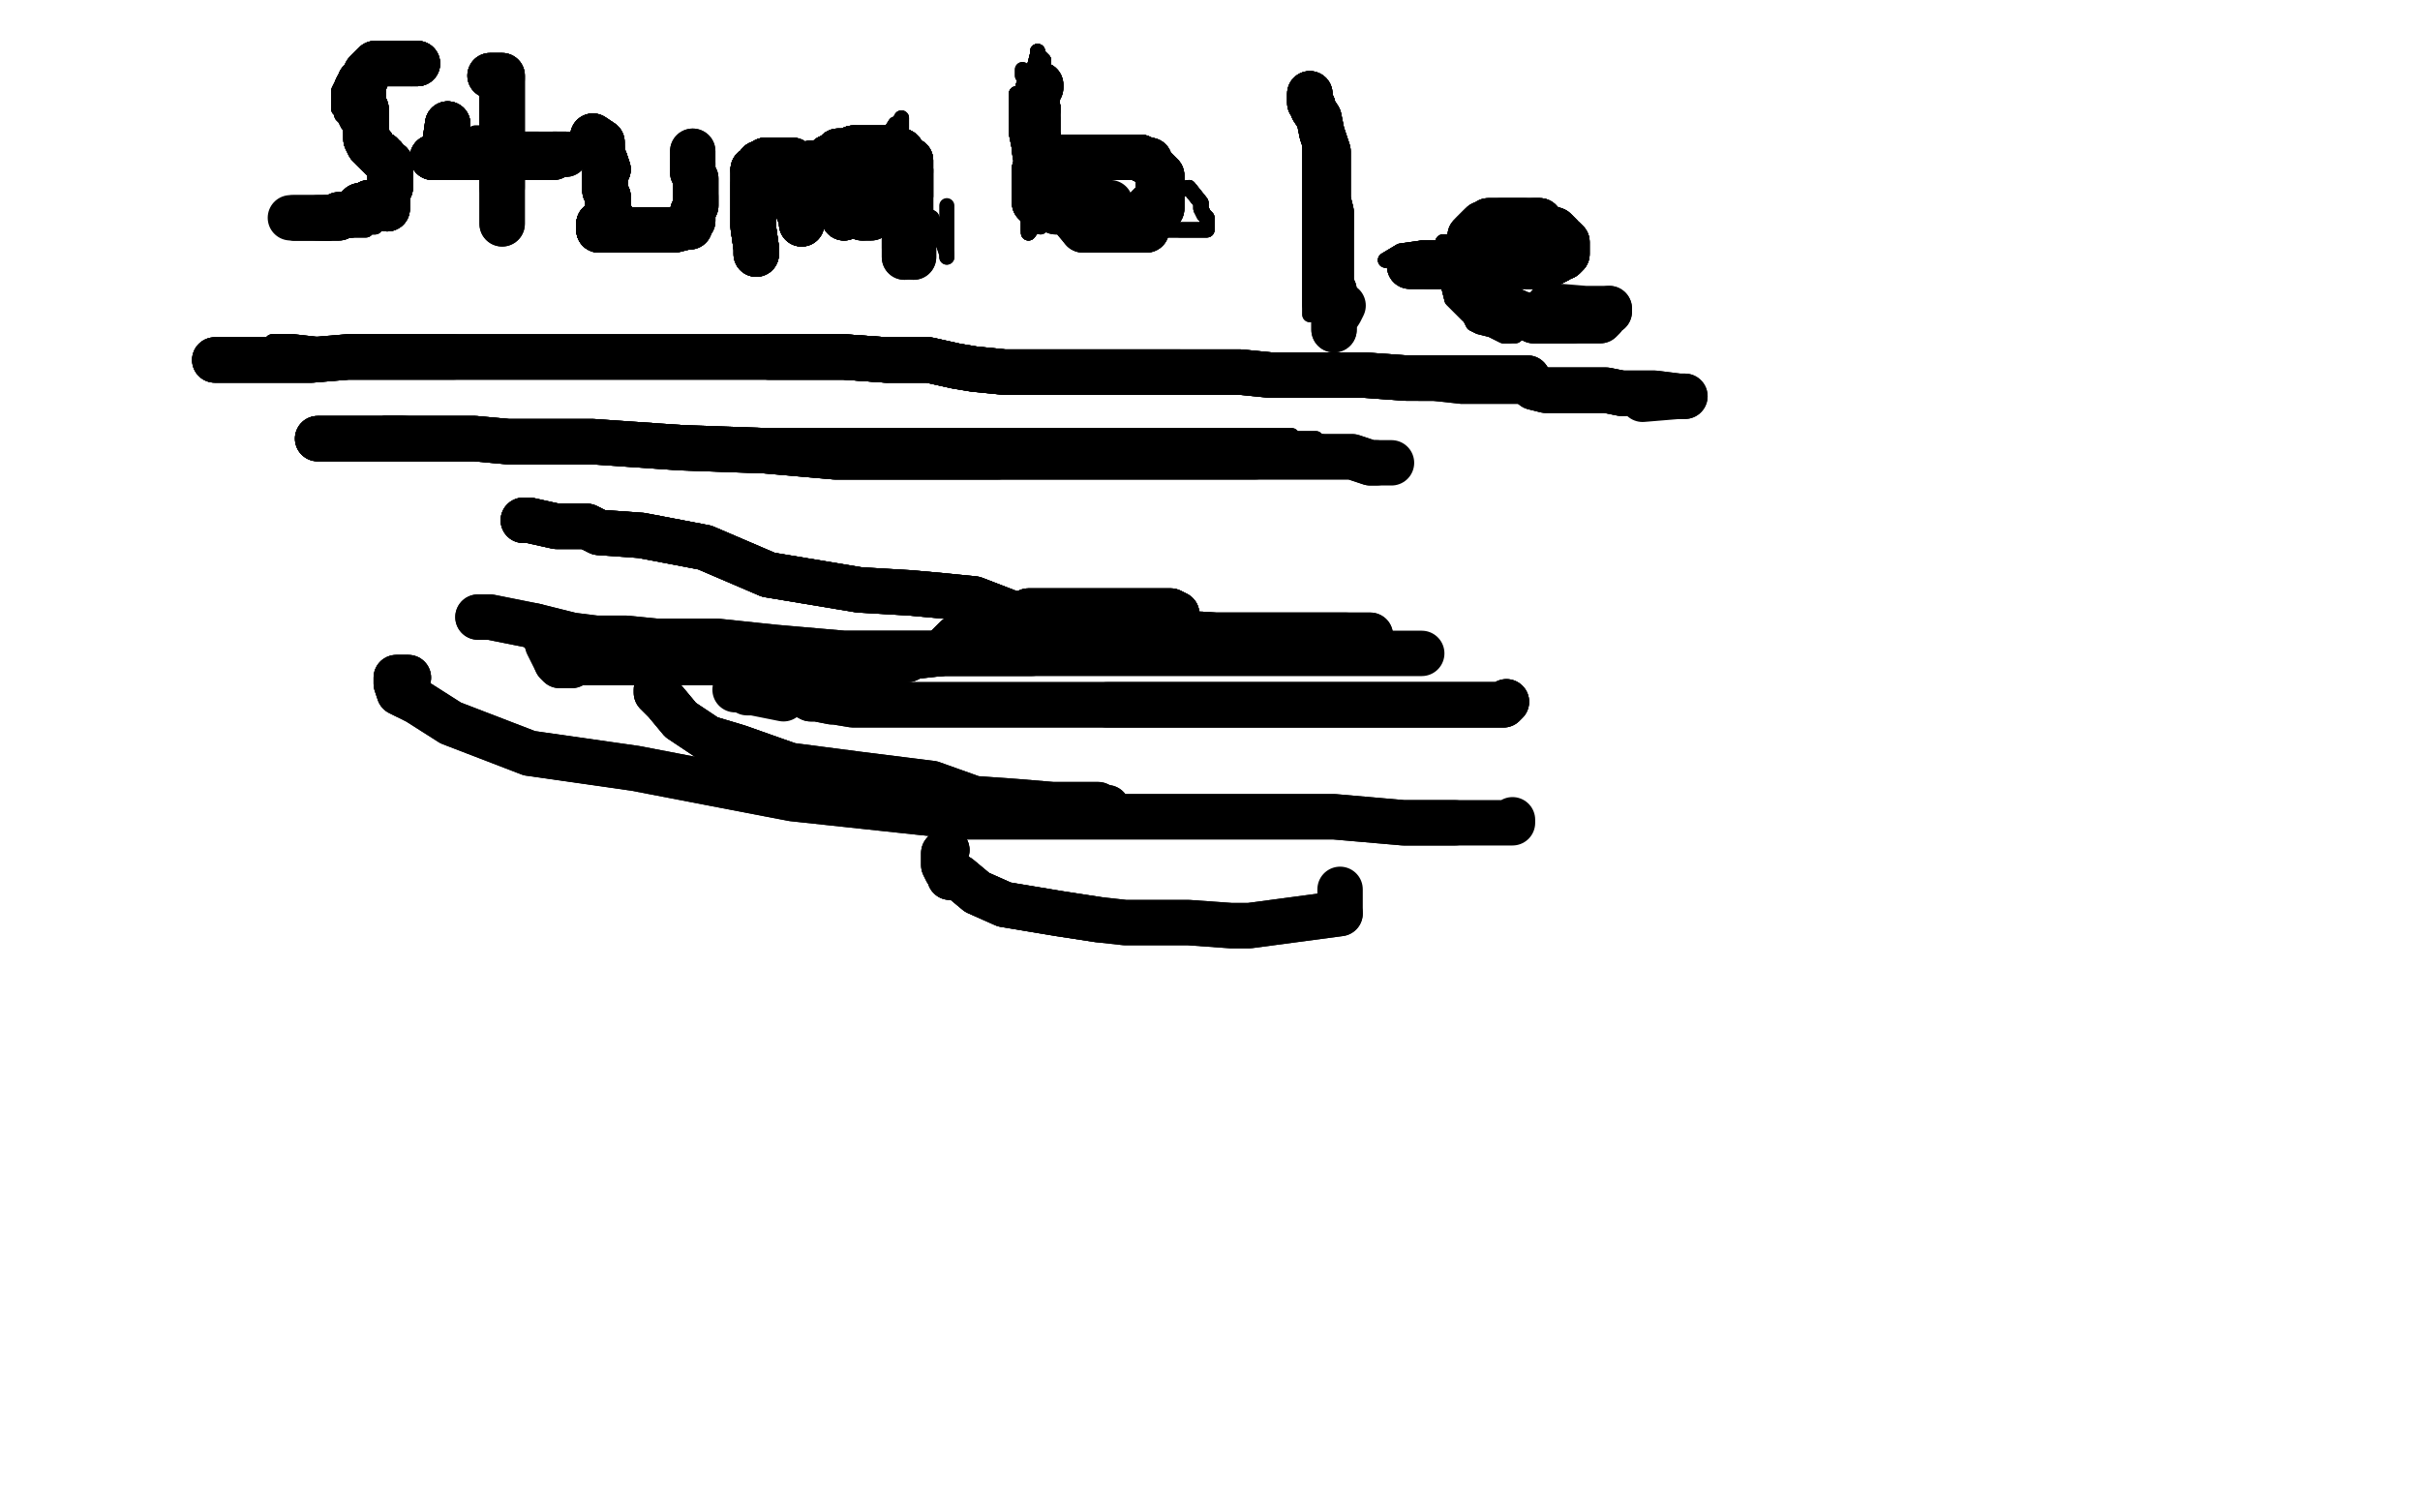 <?xml version="1.0" standalone="no"?>
<!DOCTYPE svg PUBLIC "-//W3C//DTD SVG 1.1//EN"
"http://www.w3.org/Graphics/SVG/1.1/DTD/svg11.dtd">

<svg width="800" height="500" version="1.1" xmlns="http://www.w3.org/2000/svg" xmlns:xlink="http://www.w3.org/1999/xlink" style="stroke-antialiasing: false"><desc>This SVG has been created on https://colorillo.com/</desc><rect x='0' y='0' width='800' height='500' style='fill: rgb(255,255,255); stroke-width:0' /><polyline points="134,22 132,22 131,22 127,22 126,22 122,22 119,27 115,28 113,28 112,30 112,31 112,32" style="fill: none; stroke: #000000; stroke-width: 5; stroke-linejoin: round; stroke-linecap: round; stroke-antialiasing: false; stroke-antialias: 0; opacity: 1.0"/>
<polyline points="134,22 132,22 131,22 127,22 126,22 122,22 119,27 115,28 113,28 112,30 112,31 112,32 112,33 112,36 113,37 113,38 114,39 115,41 119,43 120,44 121,45 122,47 123,48 124,50 125,51 125,53 126,56 126,58 126,59 126,63 126,64 126,65 126,68 126,72" style="fill: none; stroke: #000000; stroke-width: 5; stroke-linejoin: round; stroke-linecap: round; stroke-antialiasing: false; stroke-antialias: 0; opacity: 1.0"/>
<polyline points="134,22 132,22 131,22 127,22 126,22 122,22 119,27 115,28 113,28 112,30 112,31 112,32 112,33 112,36 113,37 113,38 114,39 115,41 119,43 120,44 121,45 122,47" style="fill: none; stroke: #000000; stroke-width: 5; stroke-linejoin: round; stroke-linecap: round; stroke-antialiasing: false; stroke-antialias: 0; opacity: 1.0"/>
<polyline points="112,31 112,32 112,33 112,36 113,37 113,38 114,39 115,41 119,43 120,44 121,45 122,47 123,48 124,50 125,51 125,53 126,56 126,58 126,59 126,63 126,64 126,65 126,68 126,72 125,73 125,74 124,74 124,75 122,75 121,76 119,76 117,76 115,76 111,76 109,77 108,77 106,77 102,77 101,77 100,77 99,77 98,77 97,77 96,76 95,75" style="fill: none; stroke: #000000; stroke-width: 5; stroke-linejoin: round; stroke-linecap: round; stroke-antialiasing: false; stroke-antialias: 0; opacity: 1.0"/>
<polyline points="112,31 112,32 112,33 112,36 113,37 113,38 114,39 115,41 119,43 120,44 121,45 122,47 123,48 124,50 125,51 125,53 126,56 126,58 126,59 126,63 126,64 126,65 126,68 126,72 125,73 125,74 124,74 124,75 122,75 121,76 119,76 117,76 115,76 111,76 109,77 108,77 106,77 102,77 101,77 100,77 99,77 98,77 97,77 96,76 95,75 95,74" style="fill: none; stroke: #000000; stroke-width: 5; stroke-linejoin: round; stroke-linecap: round; stroke-antialiasing: false; stroke-antialias: 0; opacity: 1.0"/>
<polyline points="134,22 132,22 131,22 127,22 126,22 122,22 119,27 115,28 113,28 112,30 112,31 112,32 112,33 112,36 113,37 113,38 114,39 115,41 119,43 120,44 121,45 122,47 123,48 124,50 125,51 125,53 126,56 126,58 126,59 126,63 126,64 126,65 126,68 126,72 125,73 125,74 124,74 124,75 122,75 121,76 119,76 117,76 115,76 111,76 109,77 108,77 106,77" style="fill: none; stroke: #000000; stroke-width: 5; stroke-linejoin: round; stroke-linecap: round; stroke-antialiasing: false; stroke-antialias: 0; opacity: 1.0"/>
<polyline points="168,30 168,32 168,33 168,36 168,39 168,44 168,49 168,55 168,61 168,65 168,71 168,75 168,76" style="fill: none; stroke: #000000; stroke-width: 5; stroke-linejoin: round; stroke-linecap: round; stroke-antialiasing: false; stroke-antialias: 0; opacity: 1.0"/>
<polyline points="168,30 168,32 168,33 168,36 168,39 168,44 168,49 168,55 168,61 168,65 168,71 168,75 168,76 168,77" style="fill: none; stroke: #000000; stroke-width: 5; stroke-linejoin: round; stroke-linecap: round; stroke-antialiasing: false; stroke-antialias: 0; opacity: 1.0"/>
<polyline points="168,30 168,32 168,33 168,36 168,39 168,44 168,49 168,55 168,61 168,65 168,71 168,75 168,76 168,77" style="fill: none; stroke: #000000; stroke-width: 5; stroke-linejoin: round; stroke-linecap: round; stroke-antialiasing: false; stroke-antialias: 0; opacity: 1.0"/>
<polyline points="157,44 158,44 159,44 160,44 161,44 162,46 163,46 165,46 166,46 168,46 173,46 177,46 178,46" style="fill: none; stroke: #000000; stroke-width: 5; stroke-linejoin: round; stroke-linecap: round; stroke-antialiasing: false; stroke-antialias: 0; opacity: 1.0"/>
<polyline points="157,44 158,44 159,44 160,44 161,44 162,46 163,46 165,46 166,46 168,46 173,46 177,46 178,46 183,46 184,46" style="fill: none; stroke: #000000; stroke-width: 5; stroke-linejoin: round; stroke-linecap: round; stroke-antialiasing: false; stroke-antialias: 0; opacity: 1.0"/>
<polyline points="203,48 203,54 203,59 203,65 203,69 203,71 204,73 204,75 205,75 205,76 206,77" style="fill: none; stroke: #000000; stroke-width: 5; stroke-linejoin: round; stroke-linecap: round; stroke-antialiasing: false; stroke-antialias: 0; opacity: 1.0"/>
<polyline points="203,48 203,54 203,59 203,65 203,69 203,71 204,73 204,75 205,75 205,76 206,77 207,77 208,78 209,78 210,78 211,78 213,78 214,78 216,78" style="fill: none; stroke: #000000; stroke-width: 5; stroke-linejoin: round; stroke-linecap: round; stroke-antialiasing: false; stroke-antialias: 0; opacity: 1.0"/>
<polyline points="203,48 203,54 203,59 203,65 203,69 203,71 204,73 204,75 205,75 205,76 206,77 207,77 208,78 209,78 210,78 211,78 213,78 214,78 216,78 221,78 222,78 223,77 226,75 227,75 227,73 228,72 229,69 229,67" style="fill: none; stroke: #000000; stroke-width: 5; stroke-linejoin: round; stroke-linecap: round; stroke-antialiasing: false; stroke-antialias: 0; opacity: 1.0"/>
<polyline points="203,48 203,54 203,59 203,65 203,69 203,71 204,73 204,75 205,75 205,76 206,77 207,77 208,78 209,78 210,78 211,78 213,78 214,78 216,78 221,78 222,78 223,77 226,75 227,75 227,73 228,72 229,69 229,67 229,63 230,61 231,61 231,59" style="fill: none; stroke: #000000; stroke-width: 5; stroke-linejoin: round; stroke-linecap: round; stroke-antialiasing: false; stroke-antialias: 0; opacity: 1.0"/>
<polyline points="203,48 203,54 203,59 203,65 203,69 203,71 204,73 204,75 205,75 205,76 206,77 207,77 208,78 209,78 210,78 211,78 213,78 214,78 216,78 221,78 222,78 223,77 226,75 227,75 227,73 228,72 229,69 229,67 229,63 230,61 231,61 231,59 231,58 231,57" style="fill: none; stroke: #000000; stroke-width: 5; stroke-linejoin: round; stroke-linecap: round; stroke-antialiasing: false; stroke-antialias: 0; opacity: 1.0"/>
<polyline points="252,82 252,80 252,79 252,75 252,73 252,68 252,62 252,58 252,52 252,51 252,50" style="fill: none; stroke: #000000; stroke-width: 5; stroke-linejoin: round; stroke-linecap: round; stroke-antialiasing: false; stroke-antialias: 0; opacity: 1.0"/>
<polyline points="252,82 252,80 252,79 252,75 252,73 252,68 252,62 252,58 252,52 252,51 252,50 252,49 253,49 255,53 256,56 258,59 259,65" style="fill: none; stroke: #000000; stroke-width: 5; stroke-linejoin: round; stroke-linecap: round; stroke-antialiasing: false; stroke-antialias: 0; opacity: 1.0"/>
<polyline points="252,82 252,80 252,79 252,75 252,73 252,68 252,62 252,58 252,52 252,51 252,50 252,49 253,49 255,53 256,56 258,59 259,65 260,67 262,69 262,71 263,71 266,72 267,73" style="fill: none; stroke: #000000; stroke-width: 5; stroke-linejoin: round; stroke-linecap: round; stroke-antialiasing: false; stroke-antialias: 0; opacity: 1.0"/>
<polyline points="252,82 252,80 252,79 252,75 252,73 252,68 252,62 252,58 252,52 252,51 252,50 252,49 253,49 255,53 256,56 258,59 259,65 260,67 262,69 262,71 263,71 266,72 267,73 268,73 269,73 270,73 272,71 278,67 284,62 286,56 291,49 296,41 297,41 298,39" style="fill: none; stroke: #000000; stroke-width: 5; stroke-linejoin: round; stroke-linecap: round; stroke-antialiasing: false; stroke-antialias: 0; opacity: 1.0"/>
<polyline points="252,82 252,80 252,79 252,75 252,73 252,68 252,62 252,58 252,52 252,51 252,50 252,49 253,49 255,53 256,56 258,59 259,65 260,67 262,69 262,71 263,71 266,72 267,73 268,73 269,73 270,73 272,71 278,67 284,62 286,56 291,49 296,41 297,41 298,39 298,43 298,45 298,47 300,52 302,58 303,69 308,72 308,73 312,81 313,84 313,85" style="fill: none; stroke: #000000; stroke-width: 5; stroke-linejoin: round; stroke-linecap: round; stroke-antialiasing: false; stroke-antialias: 0; opacity: 1.0"/>
<polyline points="252,82 252,80 252,79 252,75 252,73 252,68 252,62 252,58 252,52 252,51 252,50 252,49 253,49 255,53 256,56 258,59 259,65 260,67 262,69 262,71 263,71 266,72 267,73 268,73 269,73 270,73 272,71 278,67 284,62 286,56 291,49 296,41 297,41 298,39 298,43 298,45 298,47 300,52 302,58 303,69 308,72 308,73 312,81 313,84 313,85 313,84 313,80 313,79 313,74 313,68" style="fill: none; stroke: #000000; stroke-width: 5; stroke-linejoin: round; stroke-linecap: round; stroke-antialiasing: false; stroke-antialias: 0; opacity: 1.0"/>
<polyline points="336,31 336,33 336,38 336,42 336,44 337,49 337,50 338,56 339,61 339,67 339,70 340,72 340,74 340,76" style="fill: none; stroke: #000000; stroke-width: 5; stroke-linejoin: round; stroke-linecap: round; stroke-antialiasing: false; stroke-antialias: 0; opacity: 1.0"/>
<polyline points="336,31 336,33 336,38 336,42 336,44 337,49 337,50 338,56 339,61 339,67 339,70 340,72 340,74 340,76 340,77" style="fill: none; stroke: #000000; stroke-width: 5; stroke-linejoin: round; stroke-linecap: round; stroke-antialiasing: false; stroke-antialias: 0; opacity: 1.0"/>
<polyline points="336,31 336,33 336,38 336,42 336,44 337,49 337,50 338,56 339,61 339,67 339,70 340,72 340,74 340,76 340,77 343,73 345,62 346,60 347,58 348,58 349,57 350,57 351,57" style="fill: none; stroke: #000000; stroke-width: 5; stroke-linejoin: round; stroke-linecap: round; stroke-antialiasing: false; stroke-antialias: 0; opacity: 1.0"/>
<polyline points="336,31 336,33 336,38 336,42 336,44 337,49 337,50 338,56 339,61 339,67 339,70 340,72 340,74 340,76 340,77 343,73 345,62 346,60 347,58 348,58 349,57 350,57 351,57 353,57 355,58 356,59 360,59 363,61 365,64 366,65 371,67 393,62 397,67 397,69" style="fill: none; stroke: #000000; stroke-width: 5; stroke-linejoin: round; stroke-linecap: round; stroke-antialiasing: false; stroke-antialias: 0; opacity: 1.0"/>
<polyline points="336,31 336,33 336,38 336,42 336,44 337,49 337,50 338,56 339,61 339,67 339,70 340,72 340,74 340,76 340,77 343,73 345,62 346,60 347,58 348,58 349,57 350,57 351,57 353,57 355,58 356,59 360,59 363,61 365,64 366,65 371,67 393,62 397,67 397,69 398,71 399,72 399,73 399,74 399,76 398,76 397,76 396,76 394,76 390,76" style="fill: none; stroke: #000000; stroke-width: 5; stroke-linejoin: round; stroke-linecap: round; stroke-antialiasing: false; stroke-antialias: 0; opacity: 1.0"/>
<polyline points="339,70 340,72 340,74 340,76 340,77 343,73 345,62 346,60 347,58 348,58 349,57 350,57 351,57 353,57 355,58 356,59 360,59 363,61 365,64 366,65 371,67 393,62 397,67 397,69 398,71 399,72 399,73 399,74 399,76 398,76 397,76 396,76 394,76 390,76 385,76 379,76 373,76 369,75 363,74 361,73 358,73 356,73 355,73 354,73 353,73" style="fill: none; stroke: #000000; stroke-width: 5; stroke-linejoin: round; stroke-linecap: round; stroke-antialiasing: false; stroke-antialias: 0; opacity: 1.0"/>
<polyline points="345,62 346,60 347,58 348,58 349,57 350,57 351,57 353,57 355,58 356,59 360,59 363,61 365,64 366,65 371,67 393,62 397,67 397,69 398,71 399,72 399,73 399,74 399,76 398,76 397,76 396,76 394,76 390,76 385,76 379,76 373,76 369,75 363,74 361,73 358,73 356,73 355,73 354,73 353,73 351,73 350,73 349,73 348,73 346,73 345,74 344,74 344,75" style="fill: none; stroke: #000000; stroke-width: 5; stroke-linejoin: round; stroke-linecap: round; stroke-antialiasing: false; stroke-antialias: 0; opacity: 1.0"/>
<polyline points="345,62 346,60 347,58 348,58 349,57 350,57 351,57 353,57 355,58 356,59 360,59 363,61 365,64 366,65 371,67 393,62 397,67 397,69 398,71 399,72 399,73 399,74 399,76 398,76 397,76 396,76 394,76 390,76 385,76 379,76 373,76 369,75 363,74 361,73 358,73 356,73 355,73 354,73 353,73 351,73 350,73 349,73 348,73 346,73 345,74 344,74 344,75" style="fill: none; stroke: #000000; stroke-width: 5; stroke-linejoin: round; stroke-linecap: round; stroke-antialiasing: false; stroke-antialias: 0; opacity: 1.0"/>
<polyline points="433,31 433,35 433,42 433,48 433,58 433,64 433,76 433,86 433,95 433,97 433,99 433,100 433,101" style="fill: none; stroke: #000000; stroke-width: 5; stroke-linejoin: round; stroke-linecap: round; stroke-antialiasing: false; stroke-antialias: 0; opacity: 1.0"/>
<polyline points="433,31 433,35 433,42 433,48 433,58 433,64 433,76 433,86 433,95 433,97 433,99 433,100 433,101 433,102 433,103 433,104" style="fill: none; stroke: #000000; stroke-width: 5; stroke-linejoin: round; stroke-linecap: round; stroke-antialiasing: false; stroke-antialias: 0; opacity: 1.0"/>
<polyline points="433,31 433,35 433,42 433,48 433,58 433,64 433,76 433,86 433,95 433,97 433,99 433,100 433,101 433,102 433,103 433,104 433,103 433,100" style="fill: none; stroke: #000000; stroke-width: 5; stroke-linejoin: round; stroke-linecap: round; stroke-antialiasing: false; stroke-antialias: 0; opacity: 1.0"/>
<polyline points="458,86 463,83 470,82 476,82 482,82 492,81 498,81 503,81 505,81 506,81 507,81 511,81" style="fill: none; stroke: #000000; stroke-width: 5; stroke-linejoin: round; stroke-linecap: round; stroke-antialiasing: false; stroke-antialias: 0; opacity: 1.0"/>
<polyline points="458,86 463,83 470,82 476,82 482,82 492,81 498,81 503,81 505,81 506,81 507,81 511,81 511,79 512,78 512,77 512,76 512,75 512,74 510,74 509,74" style="fill: none; stroke: #000000; stroke-width: 5; stroke-linejoin: round; stroke-linecap: round; stroke-antialiasing: false; stroke-antialias: 0; opacity: 1.0"/>
<polyline points="458,86 463,83 470,82 476,82 482,82 492,81 498,81 503,81 505,81 506,81 507,81 511,81 511,79 512,78 512,77 512,76 512,75 512,74 510,74 509,74 507,74 506,73 505,73 502,74 497,75 493,75 490,76 485,77 481,79 480,80 477,80 477,81 477,82" style="fill: none; stroke: #000000; stroke-width: 5; stroke-linejoin: round; stroke-linecap: round; stroke-antialiasing: false; stroke-antialias: 0; opacity: 1.0"/>
<polyline points="458,86 463,83 470,82 476,82 482,82 492,81 498,81 503,81 505,81 506,81 507,81 511,81 511,79 512,78 512,77 512,76 512,75 512,74 510,74 509,74 507,74 506,73 505,73 502,74 497,75 493,75 490,76 485,77 481,79 480,80 477,80 477,81 477,82 478,82 478,83 478,84 478,85 478,87 478,89 479,93 479,95 480,99 485,104" style="fill: none; stroke: #000000; stroke-width: 5; stroke-linejoin: round; stroke-linecap: round; stroke-antialiasing: false; stroke-antialias: 0; opacity: 1.0"/>
<polyline points="470,82 476,82 482,82 492,81 498,81 503,81 505,81 506,81 507,81 511,81 511,79 512,78 512,77 512,76 512,75 512,74 510,74 509,74 507,74 506,73 505,73 502,74 497,75 493,75 490,76 485,77 481,79 480,80 477,80 477,81 477,82 478,82 478,83 478,84 478,85 478,87 478,89 479,93 479,95 480,99 485,104 486,105 487,107 489,108 493,109 495,110 497,111 498,111 499,111" style="fill: none; stroke: #000000; stroke-width: 5; stroke-linejoin: round; stroke-linecap: round; stroke-antialiasing: false; stroke-antialias: 0; opacity: 1.0"/>
<polyline points="507,74 506,73 505,73 502,74 497,75 493,75 490,76 485,77 481,79 480,80 477,80 477,81 477,82 478,82 478,83 478,84 478,85 478,87 478,89 479,93 479,95 480,99 485,104 486,105 487,107 489,108 493,109 495,110 497,111 498,111 499,111 501,111 502,110 503,110 504,110 505,109 506,108 507,108 511,107 512,107 513,107" style="fill: none; stroke: #000000; stroke-width: 5; stroke-linejoin: round; stroke-linecap: round; stroke-antialiasing: false; stroke-antialias: 0; opacity: 1.0"/>
<polyline points="507,74 506,73 505,73 502,74 497,75 493,75 490,76 485,77 481,79 480,80 477,80 477,81 477,82 478,82 478,83 478,84 478,85 478,87 478,89 479,93 479,95 480,99 485,104 486,105 487,107 489,108 493,109 495,110 497,111 498,111 499,111 501,111 502,110 503,110 504,110 505,109 506,108 507,108 511,107 512,107 513,107 511,107" style="fill: none; stroke: #000000; stroke-width: 5; stroke-linejoin: round; stroke-linecap: round; stroke-antialiasing: false; stroke-antialias: 0; opacity: 1.0"/>
<polyline points="90,114 90,113 97,113 106,114 113,115" style="fill: none; stroke: #000000; stroke-width: 5; stroke-linejoin: round; stroke-linecap: round; stroke-antialiasing: false; stroke-antialias: 0; opacity: 1.0"/>
<polyline points="90,114 90,113 97,113 106,114 113,115 138,117 166,118 200,120 234,122 273,122 291,123 324,123 352,123 364,123 381,123 397,123 402,124 415,124" style="fill: none; stroke: #000000; stroke-width: 5; stroke-linejoin: round; stroke-linecap: round; stroke-antialiasing: false; stroke-antialias: 0; opacity: 1.0"/>
<polyline points="90,114 90,113 97,113 106,114 113,115 138,117 166,118 200,120 234,122 273,122 291,123 324,123 352,123 364,123 381,123 397,123 402,124 415,124 425,124 442,126 452,127 469,130 474,130 483,131 497,131 502,131 504,131 505,131" style="fill: none; stroke: #000000; stroke-width: 5; stroke-linejoin: round; stroke-linecap: round; stroke-antialiasing: false; stroke-antialias: 0; opacity: 1.0"/>
<polyline points="90,114 90,113 97,113 106,114 113,115 138,117 166,118 200,120 234,122 273,122 291,123 324,123 352,123 364,123 381,123 397,123 402,124 415,124 425,124 442,126 452,127 469,130 474,130 483,131 497,131 502,131 504,131 505,131" style="fill: none; stroke: #000000; stroke-width: 5; stroke-linejoin: round; stroke-linecap: round; stroke-antialiasing: false; stroke-antialias: 0; opacity: 1.0"/>
<polyline points="127,140 129,140 133,140 154,141 177,142 216,144 255,144 294,144 317,144 350,144 383,144 400,144 417,144" style="fill: none; stroke: #000000; stroke-width: 5; stroke-linejoin: round; stroke-linecap: round; stroke-antialiasing: false; stroke-antialias: 0; opacity: 1.0"/>
<polyline points="127,140 129,140 133,140 154,141 177,142 216,144 255,144 294,144 317,144 350,144 383,144 400,144 417,144 423,144 427,144 428,145 430,145 431,145 432,145 433,145 434,145 435,145 436,146" style="fill: none; stroke: #000000; stroke-width: 5; stroke-linejoin: round; stroke-linecap: round; stroke-antialiasing: false; stroke-antialias: 0; opacity: 1.0"/>
<polyline points="127,140 129,140 133,140 154,141 177,142 216,144 255,144 294,144 317,144 350,144 383,144 400,144 417,144 423,144 427,144 428,145 430,145 431,145 432,145 433,145 434,145 435,145 436,146 437,146" style="fill: none; stroke: #000000; stroke-width: 5; stroke-linejoin: round; stroke-linecap: round; stroke-antialiasing: false; stroke-antialias: 0; opacity: 1.0"/>
<polyline points="350,66 350,65 350,64 351,63 352,62 353,62 354,62 355,62 356,60" style="fill: none; stroke: #000000; stroke-width: 5; stroke-linejoin: round; stroke-linecap: round; stroke-antialiasing: false; stroke-antialias: 0; opacity: 1.0"/>
<polyline points="350,66 350,65 350,64 351,63 352,62 353,62 354,62 355,62 356,60 357,60 358,60 359,60 359,59 360,58 361,58 362,58 363,57 364,57 365,57 368,57" style="fill: none; stroke: #000000; stroke-width: 5; stroke-linejoin: round; stroke-linecap: round; stroke-antialiasing: false; stroke-antialias: 0; opacity: 1.0"/>
<polyline points="350,66 350,65 350,64 351,63 352,62 353,62 354,62 355,62 356,60 357,60 358,60 359,60 359,59 360,58 361,58 362,58 363,57 364,57 365,57 368,57 369,56 370,56 371,56 372,56 373,56 374,56 375,56 376,56 377,56" style="fill: none; stroke: #000000; stroke-width: 5; stroke-linejoin: round; stroke-linecap: round; stroke-antialiasing: false; stroke-antialias: 0; opacity: 1.0"/>
<polyline points="350,66 350,65 350,64 351,63 352,62 353,62 354,62 355,62 356,60 357,60 358,60 359,60 359,59 360,58 361,58 362,58 363,57 364,57 365,57 368,57 369,56 370,56 371,56 372,56 373,56 374,56 375,56 376,56 377,56 378,57 379,58 379,59 380,59 381,59 382,61 383,62 384,63 384,64" style="fill: none; stroke: #000000; stroke-width: 5; stroke-linejoin: round; stroke-linecap: round; stroke-antialiasing: false; stroke-antialias: 0; opacity: 1.0"/>
<polyline points="350,66 350,65 350,64 351,63 352,62 353,62 354,62 355,62 356,60 357,60 358,60 359,60 359,59 360,58 361,58 362,58 363,57 364,57 365,57 368,57 369,56 370,56 371,56 372,56 373,56 374,56 375,56 376,56 377,56 378,57 379,58 379,59 380,59 381,59 382,61 383,62 384,63 384,64 384,65 384,66 384,67 384,68 384,69 384,70 384,71 382,71" style="fill: none; stroke: #000000; stroke-width: 5; stroke-linejoin: round; stroke-linecap: round; stroke-antialiasing: false; stroke-antialias: 0; opacity: 1.0"/>
<polyline points="363,57 364,57 365,57 368,57 369,56 370,56 371,56 372,56 373,56 374,56 375,56 376,56 377,56 378,57 379,58 379,59 380,59 381,59 382,61 383,62 384,63 384,64 384,65 384,66 384,67 384,68 384,69 384,70 384,71 382,71 382,72 380,73 379,74 378,75 376,76 375,76 371,77 369,77 366,77 365,77 361,77 360,77" style="fill: none; stroke: #000000; stroke-width: 5; stroke-linejoin: round; stroke-linecap: round; stroke-antialiasing: false; stroke-antialias: 0; opacity: 1.0"/>
<polyline points="363,57 364,57 365,57 368,57 369,56 370,56 371,56 372,56 373,56 374,56 375,56 376,56 377,56 378,57 379,58 379,59 380,59 381,59 382,61 383,62 384,63 384,64 384,65 384,66 384,67 384,68 384,69 384,70 384,71 382,71 382,72 380,73 379,74 378,75 376,76 375,76 371,77 369,77 366,77 365,77 361,77 360,77 359,77 358,77 357,77 356,77 356,76 355,74" style="fill: none; stroke: #000000; stroke-width: 5; stroke-linejoin: round; stroke-linecap: round; stroke-antialiasing: false; stroke-antialias: 0; opacity: 1.0"/>
<polyline points="371,56 372,56 373,56 374,56 375,56 376,56 377,56 378,57 379,58 379,59 380,59 381,59 382,61 383,62 384,63 384,64 384,65 384,66 384,67 384,68 384,69 384,70 384,71 382,71 382,72 380,73 379,74 378,75 376,76 375,76 371,77 369,77 366,77 365,77 361,77 360,77 359,77 358,77 357,77 356,77 356,76 355,74 351,73 351,62 351,61 351,58 350,58" style="fill: none; stroke: #000000; stroke-width: 5; stroke-linejoin: round; stroke-linecap: round; stroke-antialiasing: false; stroke-antialias: 0; opacity: 1.0"/>
<polyline points="379,58 379,59 380,59 381,59 382,61 383,62 384,63 384,64 384,65 384,66 384,67 384,68 384,69 384,70 384,71 382,71 382,72 380,73 379,74 378,75 376,76 375,76 371,77 369,77 366,77 365,77 361,77 360,77 359,77 358,77 357,77 356,77 356,76 355,74 351,73 351,62 351,61 351,58 350,58 350,56 351,55 351,54 351,52 351,51 352,51 353,50" style="fill: none; stroke: #000000; stroke-width: 5; stroke-linejoin: round; stroke-linecap: round; stroke-antialiasing: false; stroke-antialias: 0; opacity: 1.0"/>
<polyline points="384,65 384,66 384,67 384,68 384,69 384,70 384,71 382,71 382,72 380,73 379,74 378,75 376,76 375,76 371,77 369,77 366,77 365,77 361,77 360,77 359,77 358,77 357,77 356,77 356,76 355,74 351,73 351,62 351,61 351,58 350,58 350,56 351,55 351,54 351,52 351,51 352,51 353,50 354,49 356,49 357,49 357,48 359,48 360,48 362,48 363,48" style="fill: none; stroke: #000000; stroke-width: 5; stroke-linejoin: round; stroke-linecap: round; stroke-antialiasing: false; stroke-antialias: 0; opacity: 1.0"/>
<polyline points="384,71 382,71 382,72 380,73 379,74 378,75 376,76 375,76 371,77 369,77 366,77 365,77 361,77 360,77 359,77 358,77 357,77 356,77 356,76 355,74 351,73 351,62 351,61 351,58 350,58 350,56 351,55 351,54 351,52 351,51 352,51 353,50 354,49 356,49 357,49 357,48 359,48 360,48 362,48 363,48 364,48 365,48 366,48 367,48 368,48 369,48 370,48" style="fill: none; stroke: #000000; stroke-width: 5; stroke-linejoin: round; stroke-linecap: round; stroke-antialiasing: false; stroke-antialias: 0; opacity: 1.0"/>
<polyline points="366,77 365,77 361,77 360,77 359,77 358,77 357,77 356,77 356,76 355,74 351,73 351,62 351,61 351,58 350,58 350,56 351,55 351,54 351,52 351,51 352,51 353,50 354,49 356,49 357,49 357,48 359,48 360,48 362,48 363,48 364,48 365,48 366,48 367,48 368,48 369,48 370,48 371,48 372,48 372,49 373,49 374,50 375,51 376,51 377,52" style="fill: none; stroke: #000000; stroke-width: 5; stroke-linejoin: round; stroke-linecap: round; stroke-antialiasing: false; stroke-antialias: 0; opacity: 1.0"/>
<polyline points="361,77 360,77 359,77 358,77 357,77 356,77 356,76 355,74 351,73 351,62 351,61 351,58 350,58 350,56 351,55 351,54 351,52 351,51 352,51 353,50 354,49 356,49 357,49 357,48 359,48 360,48 362,48 363,48 364,48 365,48 366,48 367,48 368,48 369,48 370,48 371,48 372,48 372,49 373,49 374,50 375,51 376,51 377,52 378,52 378,53 378,54 378,55 378,56 378,57" style="fill: none; stroke: #000000; stroke-width: 5; stroke-linejoin: round; stroke-linecap: round; stroke-antialiasing: false; stroke-antialias: 0; opacity: 1.0"/>
<polyline points="351,61 351,58 350,58 350,56 351,55 351,54 351,52 351,51 352,51 353,50 354,49 356,49 357,49 357,48 359,48 360,48 362,48 363,48 364,48 365,48 366,48 367,48 368,48 369,48 370,48 371,48 372,48 372,49 373,49 374,50 375,51 376,51 377,52 378,52 378,53 378,54 378,55 378,56 378,57 378,58 378,61 378,62 378,63 378,64 377,64" style="fill: none; stroke: #000000; stroke-width: 5; stroke-linejoin: round; stroke-linecap: round; stroke-antialiasing: false; stroke-antialias: 0; opacity: 1.0"/>
<polyline points="354,49 356,49 357,49 357,48 359,48 360,48 362,48 363,48 364,48 365,48 366,48 367,48 368,48 369,48 370,48 371,48 372,48 372,49 373,49 374,50 375,51 376,51 377,52 378,52 378,53 378,54 378,55 378,56 378,57 378,58 378,61 378,62 378,63 378,64 377,64 376,65 375,67 374,68 371,70 369,72 368,73 366,74 365,74 364,75 363,75" style="fill: none; stroke: #000000; stroke-width: 5; stroke-linejoin: round; stroke-linecap: round; stroke-antialiasing: false; stroke-antialias: 0; opacity: 1.0"/>
<polyline points="359,48 360,48 362,48 363,48 364,48 365,48 366,48 367,48 368,48 369,48 370,48 371,48 372,48 372,49 373,49 374,50 375,51 376,51 377,52 378,52 378,53 378,54 378,55 378,56 378,57 378,58 378,61 378,62 378,63 378,64 377,64 376,65 375,67 374,68 371,70 369,72 368,73 366,74 365,74 364,75 363,75 361,75 360,75 358,75 357,75 355,75 354,74 353,74" style="fill: none; stroke: #000000; stroke-width: 5; stroke-linejoin: round; stroke-linecap: round; stroke-antialiasing: false; stroke-antialias: 0; opacity: 1.0"/>
<polyline points="373,49 374,50 375,51 376,51 377,52 378,52 378,53 378,54 378,55 378,56 378,57 378,58 378,61 378,62 378,63 378,64 377,64 376,65 375,67 374,68 371,70 369,72 368,73 366,74 365,74 364,75 363,75 361,75 360,75 358,75 357,75 355,75 354,74 353,74 352,74 352,73 351,72 350,72 350,71 350,70 350,69 350,68 350,66" style="fill: none; stroke: #000000; stroke-width: 5; stroke-linejoin: round; stroke-linecap: round; stroke-antialiasing: false; stroke-antialias: 0; opacity: 1.0"/>
<polyline points="373,49 374,50 375,51 376,51 377,52 378,52 378,53 378,54 378,55 378,56 378,57 378,58 378,61 378,62 378,63 378,64 377,64 376,65 375,67 374,68 371,70 369,72 368,73 366,74 365,74 364,75 363,75 361,75 360,75 358,75 357,75 355,75 354,74 353,74 352,74 352,73 351,72 350,72 350,71 350,70 350,69 350,68 350,66 350,65 350,64 350,63 350,62 351,60 351,58" style="fill: none; stroke: #000000; stroke-width: 5; stroke-linejoin: round; stroke-linecap: round; stroke-antialiasing: false; stroke-antialias: 0; opacity: 1.0"/>
<polyline points="378,61 378,62 378,63 378,64 377,64 376,65 375,67 374,68 371,70 369,72 368,73 366,74 365,74 364,75 363,75 361,75 360,75 358,75 357,75 355,75 354,74 353,74 352,74 352,73 351,72 350,72 350,71 350,70 350,69 350,68 350,66 350,65 350,64 350,63 350,62 351,60 351,58 351,57 351,56 350,55 350,54 349,54 349,53 349,52" style="fill: none; stroke: #000000; stroke-width: 5; stroke-linejoin: round; stroke-linecap: round; stroke-antialiasing: false; stroke-antialias: 0; opacity: 1.0"/>
<polyline points="375,67 374,68 371,70 369,72 368,73 366,74 365,74 364,75 363,75 361,75 360,75 358,75 357,75 355,75 354,74 353,74 352,74 352,73 351,72 350,72 350,71 350,70 350,69 350,68 350,66 350,65 350,64 350,63 350,62 351,60 351,58 351,57 351,56 350,55 350,54 349,54 349,53 349,52 349,51 349,50 349,49 349,48 348,44 348,43 348,42 348,40 348,39" style="fill: none; stroke: #000000; stroke-width: 5; stroke-linejoin: round; stroke-linecap: round; stroke-antialiasing: false; stroke-antialias: 0; opacity: 1.0"/>
<polyline points="368,73 366,74 365,74 364,75 363,75 361,75 360,75 358,75 357,75 355,75 354,74 353,74 352,74 352,73 351,72 350,72 350,71 350,70 350,69 350,68 350,66 350,65 350,64 350,63 350,62 351,60 351,58 351,57 351,56 350,55 350,54 349,54 349,53 349,52 349,51 349,50 349,49 349,48 348,44 348,43 348,42 348,40 348,39 348,38 348,37 348,36 348,35 347,34" style="fill: none; stroke: #000000; stroke-width: 5; stroke-linejoin: round; stroke-linecap: round; stroke-antialiasing: false; stroke-antialias: 0; opacity: 1.0"/>
<polyline points="365,74 364,75 363,75 361,75 360,75 358,75 357,75 355,75 354,74 353,74 352,74 352,73 351,72 350,72 350,71 350,70 350,69 350,68 350,66 350,65 350,64 350,63 350,62 351,60 351,58 351,57 351,56 350,55 350,54 349,54 349,53 349,52 349,51 349,50 349,49 349,48 348,44 348,43 348,42 348,40 348,39 348,38 348,37 348,36 348,35 347,34 347,32 346,31 345,30" style="fill: none; stroke: #000000; stroke-width: 5; stroke-linejoin: round; stroke-linecap: round; stroke-antialiasing: false; stroke-antialias: 0; opacity: 1.0"/>
<polyline points="360,75 358,75 357,75 355,75 354,74 353,74 352,74 352,73 351,72 350,72 350,71 350,70 350,69 350,68 350,66 350,65 350,64 350,63 350,62 351,60 351,58 351,57 351,56 350,55 350,54 349,54 349,53 349,52 349,51 349,50 349,49 349,48 348,44 348,43 348,42 348,40 348,39 348,38 348,37 348,36 348,35 347,34 347,32 346,31 345,30 345,29 344,28 343,28" style="fill: none; stroke: #000000; stroke-width: 5; stroke-linejoin: round; stroke-linecap: round; stroke-antialiasing: false; stroke-antialias: 0; opacity: 1.0"/>
<polyline points="350,62 351,60 351,58 351,57 351,56 350,55 350,54 349,54 349,53 349,52 349,51 349,50 349,49 349,48 348,44 348,43 348,42 348,40 348,39 348,38 348,37 348,36 348,35 347,34 347,32 346,31 345,30 345,29 344,28 343,28 343,29 343,30 343,31 343,32 343,33 343,35 343,36 343,37 343,38 344,42 344,43" style="fill: none; stroke: #000000; stroke-width: 5; stroke-linejoin: round; stroke-linecap: round; stroke-antialiasing: false; stroke-antialias: 0; opacity: 1.0"/>
<polyline points="350,62 351,60 351,58 351,57 351,56 350,55 350,54 349,54 349,53 349,52 349,51 349,50 349,49 349,48 348,44 348,43 348,42 348,40 348,39 348,38 348,37 348,36 348,35 347,34 347,32 346,31 345,30 345,29 344,28 343,28 343,29 343,30 343,31 343,32 343,33 343,35 343,36 343,37 343,38 344,42 344,43 344,45 344,46 344,48 345,50 345,53 345,54 345,55 345,58 345,59" style="fill: none; stroke: #000000; stroke-width: 5; stroke-linejoin: round; stroke-linecap: round; stroke-antialiasing: false; stroke-antialias: 0; opacity: 1.0"/>
<polyline points="349,51 349,50 349,49 349,48 348,44 348,43 348,42 348,40 348,39 348,38 348,37 348,36 348,35 347,34 347,32 346,31 345,30 345,29 344,28 343,28 343,29 343,30 343,31 343,32 343,33 343,35 343,36 343,37 343,38 344,42 344,43 344,45 344,46 344,48 345,50 345,53 345,54 345,55 345,58 345,59 345,60 345,61 345,62 345,63 345,64" style="fill: none; stroke: #000000; stroke-width: 5; stroke-linejoin: round; stroke-linecap: round; stroke-antialiasing: false; stroke-antialias: 0; opacity: 1.0"/>
<polyline points="348,37 348,36 348,35 347,34 347,32 346,31 345,30 345,29 344,28 343,28 343,29 343,30 343,31 343,32 343,33 343,35 343,36 343,37 343,38 344,42 344,43 344,45 344,46 344,48 345,50 345,53 345,54 345,55 345,58 345,59 345,60 345,61 345,62 345,63 345,64 345,62 345,57 345,52 345,44 345,39 345,29 345,27 345,23 345,22 345,21" style="fill: none; stroke: #000000; stroke-width: 5; stroke-linejoin: round; stroke-linecap: round; stroke-antialiasing: false; stroke-antialias: 0; opacity: 1.0"/>
<polyline points="348,37 348,36 348,35 347,34 347,32 346,31 345,30 345,29 344,28 343,28 343,29 343,30 343,31 343,32 343,33 343,35 343,36 343,37 343,38 344,42 344,43 344,45 344,46 344,48 345,50 345,53 345,54 345,55 345,58 345,59 345,60 345,61 345,62 345,63 345,64 345,62 345,57 345,52 345,44 345,39 345,29 345,27 345,23 345,22 345,21 345,20 344,19 343,18 343,17" style="fill: none; stroke: #000000; stroke-width: 5; stroke-linejoin: round; stroke-linecap: round; stroke-antialiasing: false; stroke-antialias: 0; opacity: 1.0"/>
<polyline points="344,46 344,48 345,50 345,53 345,54 345,55 345,58 345,59 345,60 345,61 345,62 345,63 345,64 345,62 345,57 345,52 345,44 345,39 345,29 345,27 345,23 345,22 345,21 345,20 344,19 343,18 343,17 343,18 342,22 342,27 342,31 342,37 342,39 341,44 341,50 341,54 341,57 341,59 341,60" style="fill: none; stroke: #000000; stroke-width: 5; stroke-linejoin: round; stroke-linecap: round; stroke-antialiasing: false; stroke-antialias: 0; opacity: 1.0"/>
<polyline points="344,46 344,48 345,50 345,53 345,54 345,55 345,58 345,59 345,60 345,61 345,62 345,63 345,64 345,62 345,57 345,52 345,44 345,39 345,29 345,27 345,23 345,22 345,21 345,20 344,19 343,18 343,17 343,18 342,22 342,27 342,31 342,37 342,39 341,44 341,50 341,54 341,57 341,59 341,60 341,61 341,62" style="fill: none; stroke: #000000; stroke-width: 5; stroke-linejoin: round; stroke-linecap: round; stroke-antialiasing: false; stroke-antialias: 0; opacity: 1.0"/>
<polyline points="345,50 345,53 345,54 345,55 345,58 345,59 345,60 345,61 345,62 345,63 345,64 345,62 345,57 345,52 345,44 345,39 345,29 345,27 345,23 345,22 345,21 345,20 344,19 343,18 343,17 343,18 342,22 342,27 342,31 342,37 342,39 341,44 341,50 341,54 341,57 341,59 341,60 341,61 341,62 341,61 341,51 340,45 340,41 340,36 339,33 339,31 339,30 339,28 339,27" style="fill: none; stroke: #000000; stroke-width: 5; stroke-linejoin: round; stroke-linecap: round; stroke-antialiasing: false; stroke-antialias: 0; opacity: 1.0"/>
<polyline points="345,60 345,61 345,62 345,63 345,64 345,62 345,57 345,52 345,44 345,39 345,29 345,27 345,23 345,22 345,21 345,20 344,19 343,18 343,17 343,18 342,22 342,27 342,31 342,37 342,39 341,44 341,50 341,54 341,57 341,59 341,60 341,61 341,62 341,61 341,51 340,45 340,41 340,36 339,33 339,31 339,30 339,28 339,27 339,25 338,25 338,24 338,23" style="fill: none; stroke: #000000; stroke-width: 5; stroke-linejoin: round; stroke-linecap: round; stroke-antialiasing: false; stroke-antialias: 0; opacity: 1.0"/>
<polyline points="345,60 345,61 345,62 345,63 345,64 345,62 345,57 345,52 345,44 345,39 345,29 345,27 345,23 345,22 345,21 345,20 344,19 343,18 343,17 343,18 342,22 342,27 342,31 342,37 342,39 341,44 341,50 341,54 341,57 341,59 341,60 341,61 341,62 341,61 341,51 340,45 340,41 340,36 339,33 339,31 339,30 339,28 339,27 339,25 338,25 338,24 338,23" style="fill: none; stroke: #000000; stroke-width: 5; stroke-linejoin: round; stroke-linecap: round; stroke-antialiasing: false; stroke-antialias: 0; opacity: 1.0"/>
<polyline points="136,21 137,21 138,21" style="fill: none; stroke: #000000; stroke-width: 15; stroke-linejoin: round; stroke-linecap: round; stroke-antialiasing: false; stroke-antialias: 0; opacity: 1.0"/>
<polyline points="136,21 137,21 138,21 137,21 136,21 135,21 134,21 131,21 129,21 126,21 124,21 123,22 122,23" style="fill: none; stroke: #000000; stroke-width: 15; stroke-linejoin: round; stroke-linecap: round; stroke-antialiasing: false; stroke-antialias: 0; opacity: 1.0"/>
<polyline points="136,21 137,21 138,21 137,21 136,21 135,21 134,21 131,21 129,21 126,21 124,21 123,22 122,23 121,24 121,25 121,26 120,26 119,27 119,28 119,29 118,29" style="fill: none; stroke: #000000; stroke-width: 15; stroke-linejoin: round; stroke-linecap: round; stroke-antialiasing: false; stroke-antialias: 0; opacity: 1.0"/>
<polyline points="136,21 137,21 138,21 137,21 136,21 135,21 134,21 131,21 129,21 126,21 124,21 123,22 122,23 121,24 121,25 121,26 120,26 119,27 119,28 119,29 118,29 120,30 120,31 120,32 120,33 120,34 121,36 121,40 121,41 121,42 121,43" style="fill: none; stroke: #000000; stroke-width: 15; stroke-linejoin: round; stroke-linecap: round; stroke-antialiasing: false; stroke-antialias: 0; opacity: 1.0"/>
<polyline points="136,21 137,21 138,21 137,21 136,21 135,21 134,21 131,21 129,21 126,21 124,21 123,22 122,23 121,24 121,25 121,26 120,26 119,27 119,28 119,29 118,29 120,30 120,31 120,32 120,33 120,34 121,36 121,40 121,41 121,42 121,43 121,44 121,45 121,46 122,48 123,48 123,49 124,50 125,51 126,51 126,52 127,52" style="fill: none; stroke: #000000; stroke-width: 15; stroke-linejoin: round; stroke-linecap: round; stroke-antialiasing: false; stroke-antialias: 0; opacity: 1.0"/>
<polyline points="136,21 135,21 134,21 131,21 129,21 126,21 124,21 123,22 122,23 121,24 121,25 121,26 120,26 119,27 119,28 119,29 118,29 120,30 120,31 120,32 120,33 120,34 121,36 121,40 121,41 121,42 121,43 121,44 121,45 121,46 122,48 123,48 123,49 124,50 125,51 126,51 126,52 127,52 127,53 128,54 129,54 129,55 129,56 129,57 129,58 129,60 129,61 129,62" style="fill: none; stroke: #000000; stroke-width: 15; stroke-linejoin: round; stroke-linecap: round; stroke-antialiasing: false; stroke-antialias: 0; opacity: 1.0"/>
<polyline points="121,25 121,26 120,26 119,27 119,28 119,29 118,29 120,30 120,31 120,32 120,33 120,34 121,36 121,40 121,41 121,42 121,43 121,44 121,45 121,46 122,48 123,48 123,49 124,50 125,51 126,51 126,52 127,52 127,53 128,54 129,54 129,55 129,56 129,57 129,58 129,60 129,61 129,62 128,64 128,66 128,67 128,69 124,67 123,67 122,67" style="fill: none; stroke: #000000; stroke-width: 15; stroke-linejoin: round; stroke-linecap: round; stroke-antialiasing: false; stroke-antialias: 0; opacity: 1.0"/>
<polyline points="120,26 119,27 119,28 119,29 118,29 120,30 120,31 120,32 120,33 120,34 121,36 121,40 121,41 121,42 121,43 121,44 121,45 121,46 122,48 123,48 123,49 124,50 125,51 126,51 126,52 127,52 127,53 128,54 129,54 129,55 129,56 129,57 129,58 129,60 129,61 129,62 128,64 128,66 128,67 128,69 124,67 123,67 122,67 121,68 120,68 119,68 118,69 117,70 116,71" style="fill: none; stroke: #000000; stroke-width: 15; stroke-linejoin: round; stroke-linecap: round; stroke-antialiasing: false; stroke-antialias: 0; opacity: 1.0"/>
<polyline points="121,43 121,44 121,45 121,46 122,48 123,48 123,49 124,50 125,51 126,51 126,52 127,52 127,53 128,54 129,54 129,55 129,56 129,57 129,58 129,60 129,61 129,62 128,64 128,66 128,67 128,69 124,67 123,67 122,67 121,68 120,68 119,68 118,69 117,70 116,71 115,71 114,71 112,71 112,72 111,72 110,72 109,72 108,72" style="fill: none; stroke: #000000; stroke-width: 15; stroke-linejoin: round; stroke-linecap: round; stroke-antialiasing: false; stroke-antialias: 0; opacity: 1.0"/>
<polyline points="121,43 121,44 121,45 121,46 122,48 123,48 123,49 124,50 125,51 126,51 126,52 127,52 127,53 128,54 129,54 129,55 129,56 129,57 129,58 129,60 129,61 129,62 128,64 128,66 128,67 128,69 124,67 123,67 122,67 121,68 120,68 119,68 118,69 117,70 116,71 115,71 114,71 112,71 112,72 111,72 110,72 109,72 108,72 107,72 106,72 105,72" style="fill: none; stroke: #000000; stroke-width: 15; stroke-linejoin: round; stroke-linecap: round; stroke-antialiasing: false; stroke-antialias: 0; opacity: 1.0"/>
<polyline points="122,48 123,48 123,49 124,50 125,51 126,51 126,52 127,52 127,53 128,54 129,54 129,55 129,56 129,57 129,58 129,60 129,61 129,62 128,64 128,66 128,67 128,69 124,67 123,67 122,67 121,68 120,68 119,68 118,69 117,70 116,71 115,71 114,71 112,71 112,72 111,72 110,72 109,72 108,72 107,72 106,72 105,72 104,72 103,72 102,72 101,72 100,72 97,72" style="fill: none; stroke: #000000; stroke-width: 15; stroke-linejoin: round; stroke-linecap: round; stroke-antialiasing: false; stroke-antialias: 0; opacity: 1.0"/>
<polyline points="122,48 123,48 123,49 124,50 125,51 126,51 126,52 127,52 127,53 128,54 129,54 129,55 129,56 129,57 129,58 129,60 129,61 129,62 128,64 128,66 128,67 128,69 124,67 123,67 122,67 121,68 120,68 119,68 118,69 117,70 116,71 115,71 114,71 112,71 112,72 111,72 110,72 109,72 108,72 107,72 106,72 105,72 104,72 103,72 102,72 101,72 100,72 97,72 96,72" style="fill: none; stroke: #000000; stroke-width: 15; stroke-linejoin: round; stroke-linecap: round; stroke-antialiasing: false; stroke-antialias: 0; opacity: 1.0"/>
<polyline points="162,25 163,25 164,25 165,25 166,25 166,26" style="fill: none; stroke: #000000; stroke-width: 15; stroke-linejoin: round; stroke-linecap: round; stroke-antialiasing: false; stroke-antialias: 0; opacity: 1.0"/>
<polyline points="162,25 163,25 164,25 165,25 166,25 166,26 166,28 166,33 166,39 166,41 166,45 166,51 166,55 166,58 166,59 166,60 166,61 166,62" style="fill: none; stroke: #000000; stroke-width: 15; stroke-linejoin: round; stroke-linecap: round; stroke-antialiasing: false; stroke-antialias: 0; opacity: 1.0"/>
<polyline points="162,25 163,25 164,25 165,25 166,25 166,26 166,28 166,33 166,39 166,41 166,45 166,51 166,55 166,58 166,59 166,60 166,61 166,62 166,63 166,64 166,67 166,69 166,70 166,71 166,72 166,74" style="fill: none; stroke: #000000; stroke-width: 15; stroke-linejoin: round; stroke-linecap: round; stroke-antialiasing: false; stroke-antialias: 0; opacity: 1.0"/>
<polyline points="162,25 163,25 164,25 165,25 166,25 166,26 166,28 166,33 166,39 166,41 166,45 166,51 166,55 166,58 166,59 166,60 166,61 166,62 166,63 166,64 166,67 166,69 166,70 166,71 166,72 166,74 166,71 166,63 166,61 166,60" style="fill: none; stroke: #000000; stroke-width: 15; stroke-linejoin: round; stroke-linecap: round; stroke-antialiasing: false; stroke-antialias: 0; opacity: 1.0"/>
<polyline points="148,41 147,48 146,51 146,52 145,52 144,52 143,52" style="fill: none; stroke: #000000; stroke-width: 15; stroke-linejoin: round; stroke-linecap: round; stroke-antialiasing: false; stroke-antialias: 0; opacity: 1.0"/>
<polyline points="148,41 147,48 146,51 146,52 145,52 144,52 143,52 147,52 150,52 154,52 155,52 157,52 158,52 159,52 161,52 162,52" style="fill: none; stroke: #000000; stroke-width: 15; stroke-linejoin: round; stroke-linecap: round; stroke-antialiasing: false; stroke-antialias: 0; opacity: 1.0"/>
<polyline points="148,41 147,48 146,51 146,52 145,52 144,52 143,52 147,52 150,52 154,52 155,52 157,52 158,52 159,52 161,52 162,52 163,52 164,52 165,52 166,52 167,52 168,52 171,52 172,52 173,52 174,52" style="fill: none; stroke: #000000; stroke-width: 15; stroke-linejoin: round; stroke-linecap: round; stroke-antialiasing: false; stroke-antialias: 0; opacity: 1.0"/>
<polyline points="148,41 147,48 146,51 146,52 145,52 144,52 143,52 147,52 150,52 154,52 155,52 157,52 158,52 159,52 161,52 162,52 163,52 164,52 165,52 166,52 167,52 168,52 171,52 172,52 173,52 174,52 176,52 177,52 179,52 180,52 181,52 182,52 183,52" style="fill: none; stroke: #000000; stroke-width: 15; stroke-linejoin: round; stroke-linecap: round; stroke-antialiasing: false; stroke-antialias: 0; opacity: 1.0"/>
<polyline points="148,41 147,48 146,51 146,52 145,52 144,52 143,52 147,52 150,52 154,52 155,52 157,52 158,52 159,52 161,52 162,52 163,52 164,52 165,52 166,52 167,52 168,52 171,52 172,52 173,52 174,52 176,52 177,52 179,52 180,52 181,52 182,52 183,52 183,51 184,51 185,51 186,51 187,51" style="fill: none; stroke: #000000; stroke-width: 15; stroke-linejoin: round; stroke-linecap: round; stroke-antialiasing: false; stroke-antialias: 0; opacity: 1.0"/>
<polyline points="148,41 147,48 146,51 146,52 145,52 144,52 143,52 147,52 150,52 154,52 155,52 157,52 158,52 159,52 161,52 162,52 163,52 164,52 165,52 166,52 167,52 168,52 171,52 172,52 173,52 174,52 176,52 177,52 179,52 180,52 181,52 182,52 183,52 183,51 184,51 185,51 186,51 187,51" style="fill: none; stroke: #000000; stroke-width: 15; stroke-linejoin: round; stroke-linecap: round; stroke-antialiasing: false; stroke-antialias: 0; opacity: 1.0"/>
<polyline points="196,45 199,47 199,49 199,50 199,51 200,53 201,56 200,57 200,63 201,65 201,66 201,68 201,70" style="fill: none; stroke: #000000; stroke-width: 15; stroke-linejoin: round; stroke-linecap: round; stroke-antialiasing: false; stroke-antialias: 0; opacity: 1.0"/>
<polyline points="196,45 199,47 199,49 199,50 199,51 200,53 201,56 200,57 200,63 201,65 201,66 201,68 201,70 201,71 202,72 202,73 203,73 201,73 201,74 202,74 198,74 198,76" style="fill: none; stroke: #000000; stroke-width: 15; stroke-linejoin: round; stroke-linecap: round; stroke-antialiasing: false; stroke-antialias: 0; opacity: 1.0"/>
<polyline points="196,45 199,47 199,49 199,50 199,51 200,53 201,56 200,57 200,63 201,65 201,66 201,68 201,70 201,71 202,72 202,73 203,73 201,73 201,74 202,74 198,74 198,76 199,76 200,76 201,76 202,76 203,76" style="fill: none; stroke: #000000; stroke-width: 15; stroke-linejoin: round; stroke-linecap: round; stroke-antialiasing: false; stroke-antialias: 0; opacity: 1.0"/>
<polyline points="196,45 199,47 199,49 199,50 199,51 200,53 201,56 200,57 200,63 201,65 201,66 201,68 201,70 201,71 202,72 202,73 203,73 201,73 201,74 202,74 198,74 198,76 199,76 200,76 201,76 202,76 203,76 204,76 206,76 207,76 208,76 209,76 210,76 211,76 212,76" style="fill: none; stroke: #000000; stroke-width: 15; stroke-linejoin: round; stroke-linecap: round; stroke-antialiasing: false; stroke-antialias: 0; opacity: 1.0"/>
<polyline points="196,45 199,47 199,49 199,50 199,51 200,53 201,56 200,57 200,63 201,65 201,66 201,68 201,70 201,71 202,72 202,73 203,73 201,73 201,74 202,74 198,74 198,76 199,76 200,76 201,76 202,76 203,76 204,76 206,76 207,76 208,76 209,76 210,76 211,76 212,76 213,76 214,76 215,76 217,76 218,76" style="fill: none; stroke: #000000; stroke-width: 15; stroke-linejoin: round; stroke-linecap: round; stroke-antialiasing: false; stroke-antialias: 0; opacity: 1.0"/>
<polyline points="199,49 199,50 199,51 200,53 201,56 200,57 200,63 201,65 201,66 201,68 201,70 201,71 202,72 202,73 203,73 201,73 201,74 202,74 198,74 198,76 199,76 200,76 201,76 202,76 203,76 204,76 206,76 207,76 208,76 209,76 210,76 211,76 212,76 213,76 214,76 215,76 217,76 218,76 219,76 220,76 223,76 227,75 228,75 228,74 229,73 229,70 230,68 230,66 230,65" style="fill: none; stroke: #000000; stroke-width: 15; stroke-linejoin: round; stroke-linecap: round; stroke-antialiasing: false; stroke-antialias: 0; opacity: 1.0"/>
<polyline points="201,74 202,74 198,74 198,76 199,76 200,76 201,76 202,76 203,76 204,76 206,76 207,76 208,76 209,76 210,76 211,76 212,76 213,76 214,76 215,76 217,76 218,76 219,76 220,76 223,76 227,75 228,75 228,74 229,73 229,70 230,68 230,66 230,65 230,64 230,63 230,62 230,61 230,60 230,59 229,57 229,55 229,54" style="fill: none; stroke: #000000; stroke-width: 15; stroke-linejoin: round; stroke-linecap: round; stroke-antialiasing: false; stroke-antialias: 0; opacity: 1.0"/>
<polyline points="201,74 202,74 198,74 198,76 199,76 200,76 201,76 202,76 203,76 204,76 206,76 207,76 208,76 209,76 210,76 211,76 212,76 213,76 214,76 215,76 217,76 218,76 219,76 220,76 223,76 227,75 228,75 228,74 229,73 229,70 230,68 230,66 230,65 230,64 230,63 230,62 230,61 230,60 230,59 229,57 229,55 229,54 229,53 229,52 229,50" style="fill: none; stroke: #000000; stroke-width: 15; stroke-linejoin: round; stroke-linecap: round; stroke-antialiasing: false; stroke-antialias: 0; opacity: 1.0"/>
<polyline points="201,74 202,74 198,74 198,76 199,76 200,76 201,76 202,76 203,76 204,76 206,76 207,76 208,76 209,76 210,76 211,76 212,76 213,76 214,76 215,76 217,76 218,76 219,76 220,76 223,76 227,75 228,75 228,74 229,73 229,70 230,68 230,66 230,65 230,64 230,63 230,62 230,61 230,60 230,59 229,57 229,55 229,54 229,53 229,52 229,50" style="fill: none; stroke: #000000; stroke-width: 15; stroke-linejoin: round; stroke-linecap: round; stroke-antialiasing: false; stroke-antialias: 0; opacity: 1.0"/>
<polyline points="250,84 250,83 250,82 249,75 249,74 249,73 249,68 249,67 249,63 249,62 249,61" style="fill: none; stroke: #000000; stroke-width: 15; stroke-linejoin: round; stroke-linecap: round; stroke-antialiasing: false; stroke-antialias: 0; opacity: 1.0"/>
<polyline points="250,84 250,83 250,82 249,75 249,74 249,73 249,68 249,67 249,63 249,62 249,61 249,60 249,59 249,58 249,56 250,56 251,54" style="fill: none; stroke: #000000; stroke-width: 15; stroke-linejoin: round; stroke-linecap: round; stroke-antialiasing: false; stroke-antialias: 0; opacity: 1.0"/>
<polyline points="250,84 250,83 250,82 249,75 249,74 249,73 249,68 249,67 249,63 249,62 249,61 249,60 249,59 249,58 249,56 250,56 251,54 253,54 253,53 254,53 255,53 256,53 257,53" style="fill: none; stroke: #000000; stroke-width: 15; stroke-linejoin: round; stroke-linecap: round; stroke-antialiasing: false; stroke-antialias: 0; opacity: 1.0"/>
<polyline points="250,84 250,83 250,82 249,75 249,74 249,73 249,68 249,67 249,63 249,62 249,61 249,60 249,59 249,58 249,56 250,56 251,54 253,54 253,53 254,53 255,53 256,53 257,53 258,53 259,53 260,53 261,53 262,53" style="fill: none; stroke: #000000; stroke-width: 15; stroke-linejoin: round; stroke-linecap: round; stroke-antialiasing: false; stroke-antialias: 0; opacity: 1.0"/>
<polyline points="250,84 250,83 250,82 249,75 249,74 249,73 249,68 249,67 249,63 249,62 249,61 249,60 249,59 249,58 249,56 250,56 251,54 253,54 253,53 254,53 255,53 256,53 257,53 258,53 259,53 260,53 261,53 262,53 262,56 263,56 263,57 263,59 263,60 263,64 264,69 264,70 265,71 265,72" style="fill: none; stroke: #000000; stroke-width: 15; stroke-linejoin: round; stroke-linecap: round; stroke-antialiasing: false; stroke-antialias: 0; opacity: 1.0"/>
<polyline points="250,84 250,83 250,82 249,75 249,74 249,73 249,68 249,67 249,63 249,62 249,61 249,60 249,59 249,58 249,56 250,56 251,54 253,54 253,53 254,53 255,53 256,53 257,53 258,53 259,53 260,53 261,53 262,53 262,56 263,56 263,57 263,59 263,60 263,64 264,69 264,70 265,71 265,72 265,73 265,74" style="fill: none; stroke: #000000; stroke-width: 15; stroke-linejoin: round; stroke-linecap: round; stroke-antialiasing: false; stroke-antialias: 0; opacity: 1.0"/>
<polyline points="250,82 249,75 249,74 249,73 249,68 249,67 249,63 249,62 249,61 249,60 249,59 249,58 249,56 250,56 251,54 253,54 253,53 254,53 255,53 256,53 257,53 258,53 259,53 260,53 261,53 262,53 262,56 263,56 263,57 263,59 263,60 263,64 264,69 264,70 265,71 265,72 265,73 265,74 266,70 267,69 267,68 268,67 269,66 270,64 270,63 270,62 270,61 271,61 271,59" style="fill: none; stroke: #000000; stroke-width: 15; stroke-linejoin: round; stroke-linecap: round; stroke-antialiasing: false; stroke-antialias: 0; opacity: 1.0"/>
<polyline points="249,56 250,56 251,54 253,54 253,53 254,53 255,53 256,53 257,53 258,53 259,53 260,53 261,53 262,53 262,56 263,56 263,57 263,59 263,60 263,64 264,69 264,70 265,71 265,72 265,73 265,74 266,70 267,69 267,68 268,67 269,66 270,64 270,63 270,62 270,61 271,61 271,59 271,58 272,56 273,55 273,54 274,53 274,52 275,52" style="fill: none; stroke: #000000; stroke-width: 15; stroke-linejoin: round; stroke-linecap: round; stroke-antialiasing: false; stroke-antialias: 0; opacity: 1.0"/>
<polyline points="249,56 250,56 251,54 253,54 253,53 254,53 255,53 256,53 257,53 258,53 259,53 260,53 261,53 262,53 262,56 263,56 263,57 263,59 263,60 263,64 264,69 264,70 265,71 265,72 265,73 265,74 266,70 267,69 267,68 268,67 269,66 270,64 270,63 270,62 270,61 271,61 271,59 271,58 272,56 273,55 273,54 274,53 274,52 275,52 276,51 277,51 277,50 278,50 281,50 282,49" style="fill: none; stroke: #000000; stroke-width: 15; stroke-linejoin: round; stroke-linecap: round; stroke-antialiasing: false; stroke-antialias: 0; opacity: 1.0"/>
<polyline points="263,60 263,64 264,69 264,70 265,71 265,72 265,73 265,74 266,70 267,69 267,68 268,67 269,66 270,64 270,63 270,62 270,61 271,61 271,59 271,58 272,56 273,55 273,54 274,53 274,52 275,52 276,51 277,51 277,50 278,50 281,50 282,49 283,49 287,49 288,49 290,49 291,49 292,49 294,49 295,49 296,49" style="fill: none; stroke: #000000; stroke-width: 15; stroke-linejoin: round; stroke-linecap: round; stroke-antialiasing: false; stroke-antialias: 0; opacity: 1.0"/>
<polyline points="263,60 263,64 264,69 264,70 265,71 265,72 265,73 265,74 266,70 267,69 267,68 268,67 269,66 270,64 270,63 270,62 270,61 271,61 271,59 271,58 272,56 273,55 273,54 274,53 274,52 275,52 276,51 277,51 277,50 278,50 281,50 282,49 283,49 287,49 288,49 290,49 291,49 292,49 294,49 295,49 296,49 298,50 298,51 299,52 300,53 301,53 301,54 301,55 301,56 301,57" style="fill: none; stroke: #000000; stroke-width: 15; stroke-linejoin: round; stroke-linecap: round; stroke-antialiasing: false; stroke-antialias: 0; opacity: 1.0"/>
<polyline points="273,54 274,53 274,52 275,52 276,51 277,51 277,50 278,50 281,50 282,49 283,49 287,49 288,49 290,49 291,49 292,49 294,49 295,49 296,49 298,50 298,51 299,52 300,53 301,53 301,54 301,55 301,56 301,57 301,59 301,60 301,62 301,63 301,65 301,66 301,67 301,68 301,69 301,70 301,71" style="fill: none; stroke: #000000; stroke-width: 15; stroke-linejoin: round; stroke-linecap: round; stroke-antialiasing: false; stroke-antialias: 0; opacity: 1.0"/>
<polyline points="273,54 274,53 274,52 275,52 276,51 277,51 277,50 278,50 281,50 282,49 283,49 287,49 288,49 290,49 291,49 292,49 294,49 295,49 296,49 298,50 298,51 299,52 300,53 301,53 301,54 301,55 301,56 301,57 301,59 301,60 301,62 301,63 301,65 301,66 301,67 301,68 301,69 301,70 301,71 301,72 301,73 301,74" style="fill: none; stroke: #000000; stroke-width: 15; stroke-linejoin: round; stroke-linecap: round; stroke-antialiasing: false; stroke-antialias: 0; opacity: 1.0"/>
<polyline points="273,54 274,53 274,52 275,52 276,51 277,51 277,50 278,50 281,50 282,49 283,49 287,49 288,49 290,49 291,49 292,49 294,49 295,49 296,49 298,50 298,51 299,52 300,53 301,53 301,54 301,55 301,56 301,57 301,59 301,60 301,62 301,63 301,65 301,66 301,67 301,68 301,69 301,70 301,71 301,72 301,73 301,74 301,75 301,77 301,78 301,79 301,80 302,80 302,81" style="fill: none; stroke: #000000; stroke-width: 15; stroke-linejoin: round; stroke-linecap: round; stroke-antialiasing: false; stroke-antialias: 0; opacity: 1.0"/>
<polyline points="277,50 278,50 281,50 282,49 283,49 287,49 288,49 290,49 291,49 292,49 294,49 295,49 296,49 298,50 298,51 299,52 300,53 301,53 301,54 301,55 301,56 301,57 301,59 301,60 301,62 301,63 301,65 301,66 301,67 301,68 301,69 301,70 301,71 301,72 301,73 301,74 301,75 301,77 301,78 301,79 301,80 302,80 302,81 302,82 302,83 302,84 302,85" style="fill: none; stroke: #000000; stroke-width: 15; stroke-linejoin: round; stroke-linecap: round; stroke-antialiasing: false; stroke-antialias: 0; opacity: 1.0"/>
<polyline points="277,50 278,50 281,50 282,49 283,49 287,49 288,49 290,49 291,49 292,49 294,49 295,49 296,49 298,50 298,51 299,52 300,53 301,53 301,54 301,55 301,56 301,57 301,59 301,60 301,62 301,63 301,65 301,66 301,67 301,68 301,69 301,70 301,71 301,72 301,73 301,74 301,75 301,77 301,78 301,79 301,80 302,80 302,81 302,82 302,83 302,84 302,85" style="fill: none; stroke: #000000; stroke-width: 15; stroke-linejoin: round; stroke-linecap: round; stroke-antialiasing: false; stroke-antialias: 0; opacity: 1.0"/>
<polyline points="344,28 344,29 343,30 343,32 342,33 342,35 342,36 342,38 342,41 342,45" style="fill: none; stroke: #000000; stroke-width: 15; stroke-linejoin: round; stroke-linecap: round; stroke-antialiasing: false; stroke-antialias: 0; opacity: 1.0"/>
<polyline points="344,28 344,29 343,30 343,32 342,33 342,35 342,36 342,38 342,41 342,45 342,46 343,47 343,48 343,51 343,52 343,53 343,56 343,58 343,60 343,62 343,63" style="fill: none; stroke: #000000; stroke-width: 15; stroke-linejoin: round; stroke-linecap: round; stroke-antialiasing: false; stroke-antialias: 0; opacity: 1.0"/>
<polyline points="344,28 344,29 343,30 343,32 342,33 342,35 342,36 342,38 342,41 342,45 342,46 343,47 343,48 343,51 343,52 343,53 343,56 343,58 343,60 343,62 343,63 343,64 343,65 343,66 343,67 343,68" style="fill: none; stroke: #000000; stroke-width: 15; stroke-linejoin: round; stroke-linecap: round; stroke-antialiasing: false; stroke-antialias: 0; opacity: 1.0"/>
<polyline points="344,28 344,29 343,30 343,32 342,33 342,35 342,36 342,38 342,41 342,45 342,46 343,47 343,48 343,51 343,52 343,53 343,56 343,58 343,60 343,62 343,63 343,64 343,65 343,66 343,67 343,68 342,67 342,65 342,63 342,62 342,59 342,57 342,56 343,55 344,54 345,54" style="fill: none; stroke: #000000; stroke-width: 15; stroke-linejoin: round; stroke-linecap: round; stroke-antialiasing: false; stroke-antialias: 0; opacity: 1.0"/>
<polyline points="344,28 344,29 343,30 343,32 342,33 342,35 342,36 342,38 342,41 342,45 342,46 343,47 343,48 343,51 343,52 343,53 343,56 343,58 343,60 343,62 343,63 343,64 343,65 343,66 343,67 343,68 342,67 342,65 342,63 342,62 342,59 342,57 342,56 343,55 344,54 345,54 345,53 346,53 347,53 348,52 349,52 350,52 351,52 352,52" style="fill: none; stroke: #000000; stroke-width: 15; stroke-linejoin: round; stroke-linecap: round; stroke-antialiasing: false; stroke-antialias: 0; opacity: 1.0"/>
<polyline points="342,36 342,38 342,41 342,45 342,46 343,47 343,48 343,51 343,52 343,53 343,56 343,58 343,60 343,62 343,63 343,64 343,65 343,66 343,67 343,68 342,67 342,65 342,63 342,62 342,59 342,57 342,56 343,55 344,54 345,54 345,53 346,53 347,53 348,52 349,52 350,52 351,52 352,52 353,52 354,52 355,52 356,52 360,52 361,52 363,52 367,52 371,52" style="fill: none; stroke: #000000; stroke-width: 15; stroke-linejoin: round; stroke-linecap: round; stroke-antialiasing: false; stroke-antialias: 0; opacity: 1.0"/>
<polyline points="343,48 343,51 343,52 343,53 343,56 343,58 343,60 343,62 343,63 343,64 343,65 343,66 343,67 343,68 342,67 342,65 342,63 342,62 342,59 342,57 342,56 343,55 344,54 345,54 345,53 346,53 347,53 348,52 349,52 350,52 351,52 352,52 353,52 354,52 355,52 356,52 360,52 361,52 363,52 367,52 371,52 372,52 373,52 374,52 376,52 377,52 378,53" style="fill: none; stroke: #000000; stroke-width: 15; stroke-linejoin: round; stroke-linecap: round; stroke-antialiasing: false; stroke-antialias: 0; opacity: 1.0"/>
<polyline points="343,67 343,68 342,67 342,65 342,63 342,62 342,59 342,57 342,56 343,55 344,54 345,54 345,53 346,53 347,53 348,52 349,52 350,52 351,52 352,52 353,52 354,52 355,52 356,52 360,52 361,52 363,52 367,52 371,52 372,52 373,52 374,52 376,52 377,52 378,53 379,53 380,53 380,54 381,55 382,56 383,57 384,58 384,59 384,60" style="fill: none; stroke: #000000; stroke-width: 15; stroke-linejoin: round; stroke-linecap: round; stroke-antialiasing: false; stroke-antialias: 0; opacity: 1.0"/>
<polyline points="342,56 343,55 344,54 345,54 345,53 346,53 347,53 348,52 349,52 350,52 351,52 352,52 353,52 354,52 355,52 356,52 360,52 361,52 363,52 367,52 371,52 372,52 373,52 374,52 376,52 377,52 378,53 379,53 380,53 380,54 381,55 382,56 383,57 384,58 384,59 384,60 384,61 384,62 384,63 384,66 384,67 384,69 382,69 382,70 381,71 379,72" style="fill: none; stroke: #000000; stroke-width: 15; stroke-linejoin: round; stroke-linecap: round; stroke-antialiasing: false; stroke-antialias: 0; opacity: 1.0"/>
<polyline points="353,52 354,52 355,52 356,52 360,52 361,52 363,52 367,52 371,52 372,52 373,52 374,52 376,52 377,52 378,53 379,53 380,53 380,54 381,55 382,56 383,57 384,58 384,59 384,60 384,61 384,62 384,63 384,66 384,67 384,69 382,69 382,70 381,71 379,72 379,75 379,76 377,76 375,76 374,76 372,76 369,76 368,76 367,76 365,76" style="fill: none; stroke: #000000; stroke-width: 15; stroke-linejoin: round; stroke-linecap: round; stroke-antialiasing: false; stroke-antialias: 0; opacity: 1.0"/>
<polyline points="353,52 354,52 355,52 356,52 360,52 361,52 363,52 367,52 371,52 372,52 373,52 374,52 376,52 377,52 378,53 379,53 380,53 380,54 381,55 382,56 383,57 384,58 384,59 384,60 384,61 384,62 384,63 384,66 384,67 384,69 382,69 382,70 381,71 379,72 379,75 379,76 377,76 375,76 374,76 372,76 369,76 368,76 367,76 365,76 364,76 363,76 362,76 361,76 360,76 358,76" style="fill: none; stroke: #000000; stroke-width: 15; stroke-linejoin: round; stroke-linecap: round; stroke-antialiasing: false; stroke-antialias: 0; opacity: 1.0"/>
<polyline points="373,52 374,52 376,52 377,52 378,53 379,53 380,53 380,54 381,55 382,56 383,57 384,58 384,59 384,60 384,61 384,62 384,63 384,66 384,67 384,69 382,69 382,70 381,71 379,72 379,75 379,76 377,76 375,76 374,76 372,76 369,76 368,76 367,76 365,76 364,76 363,76 362,76 361,76 360,76 358,76 353,70 349,70 347,68 346,68 345,68" style="fill: none; stroke: #000000; stroke-width: 15; stroke-linejoin: round; stroke-linecap: round; stroke-antialiasing: false; stroke-antialias: 0; opacity: 1.0"/>
<polyline points="373,52 374,52 376,52 377,52 378,53 379,53 380,53 380,54 381,55 382,56 383,57 384,58 384,59 384,60 384,61 384,62 384,63 384,66 384,67 384,69 382,69 382,70 381,71 379,72 379,75 379,76 377,76 375,76 374,76 372,76 369,76 368,76 367,76 365,76 364,76 363,76 362,76 361,76 360,76 358,76 353,70 349,70 347,68 346,68 345,68 347,68 349,68 358,67 362,67 367,67" style="fill: none; stroke: #000000; stroke-width: 15; stroke-linejoin: round; stroke-linecap: round; stroke-antialiasing: false; stroke-antialias: 0; opacity: 1.0"/>
<polyline points="433,31 433,32 433,34 434,35 434,36 436,39 437,44 439,50 439,55 439,65 439,66 440,70 440,75" style="fill: none; stroke: #000000; stroke-width: 15; stroke-linejoin: round; stroke-linecap: round; stroke-antialiasing: false; stroke-antialias: 0; opacity: 1.0"/>
<polyline points="433,31 433,32 433,34 434,35 434,36 436,39 437,44 439,50 439,55 439,65 439,66 440,70 440,75 440,79 440,81 440,84 440,85 440,87 440,91 440,93 440,94" style="fill: none; stroke: #000000; stroke-width: 15; stroke-linejoin: round; stroke-linecap: round; stroke-antialiasing: false; stroke-antialias: 0; opacity: 1.0"/>
<polyline points="433,31 433,32 433,34 434,35 434,36 436,39 437,44 439,50 439,55 439,65 439,66 440,70 440,75 440,79 440,81 440,84 440,85 440,87 440,91 440,93 440,94 440,95 441,96 441,97 441,98 441,99 441,104" style="fill: none; stroke: #000000; stroke-width: 15; stroke-linejoin: round; stroke-linecap: round; stroke-antialiasing: false; stroke-antialias: 0; opacity: 1.0"/>
<polyline points="433,31 433,32 433,34 434,35 434,36 436,39 437,44 439,50 439,55 439,65 439,66 440,70 440,75 440,79 440,81 440,84 440,85 440,87 440,91 440,93 440,94 440,95 441,96 441,97 441,98 441,99 441,104 441,105 441,109" style="fill: none; stroke: #000000; stroke-width: 15; stroke-linejoin: round; stroke-linecap: round; stroke-antialiasing: false; stroke-antialias: 0; opacity: 1.0"/>
<polyline points="433,31 433,32 433,34 434,35 434,36 436,39 437,44 439,50 439,55 439,65 439,66 440,70 440,75 440,79 440,81 440,84 440,85 440,87 440,91 440,93 440,94 440,95 441,96 441,97 441,98 441,99 441,104 441,105 441,109 441,108 441,106 443,103 444,101" style="fill: none; stroke: #000000; stroke-width: 15; stroke-linejoin: round; stroke-linecap: round; stroke-antialiasing: false; stroke-antialias: 0; opacity: 1.0"/>
<polyline points="466,88 467,88 468,88 470,88 472,88 474,88 476,88 481,88 485,88 488,88 489,88" style="fill: none; stroke: #000000; stroke-width: 15; stroke-linejoin: round; stroke-linecap: round; stroke-antialiasing: false; stroke-antialias: 0; opacity: 1.0"/>
<polyline points="466,88 467,88 468,88 470,88 472,88 474,88 476,88 481,88 485,88 488,88 489,88 490,88 494,88 499,88 501,88 502,88 503,88 504,88 505,88 506,88 507,88 508,88 510,88" style="fill: none; stroke: #000000; stroke-width: 15; stroke-linejoin: round; stroke-linecap: round; stroke-antialiasing: false; stroke-antialias: 0; opacity: 1.0"/>
<polyline points="466,88 467,88 468,88 470,88 472,88 474,88 476,88 481,88 485,88 488,88 489,88 490,88 494,88 499,88 501,88 502,88 503,88 504,88 505,88 506,88 507,88 508,88 510,88 513,87 515,86 516,85 517,85 518,84 518,83 518,80" style="fill: none; stroke: #000000; stroke-width: 15; stroke-linejoin: round; stroke-linecap: round; stroke-antialiasing: false; stroke-antialias: 0; opacity: 1.0"/>
<polyline points="466,88 467,88 468,88 470,88 472,88 474,88 476,88 481,88 485,88 488,88 489,88 490,88 494,88 499,88 501,88 502,88 503,88 504,88 505,88 506,88 507,88 508,88 510,88 513,87 515,86 516,85 517,85 518,84 518,83 518,80 517,79 516,79 516,78 515,77 514,76 511,75 510,75 509,75 509,74 509,73 508,73 507,73" style="fill: none; stroke: #000000; stroke-width: 15; stroke-linejoin: round; stroke-linecap: round; stroke-antialiasing: false; stroke-antialias: 0; opacity: 1.0"/>
<polyline points="472,88 474,88 476,88 481,88 485,88 488,88 489,88 490,88 494,88 499,88 501,88 502,88 503,88 504,88 505,88 506,88 507,88 508,88 510,88 513,87 515,86 516,85 517,85 518,84 518,83 518,80 517,79 516,79 516,78 515,77 514,76 511,75 510,75 509,75 509,74 509,73 508,73 507,73 506,73 505,73 504,73 503,73 502,73 501,73 500,73 498,73 497,73 496,73" style="fill: none; stroke: #000000; stroke-width: 15; stroke-linejoin: round; stroke-linecap: round; stroke-antialiasing: false; stroke-antialias: 0; opacity: 1.0"/>
<polyline points="505,88 506,88 507,88 508,88 510,88 513,87 515,86 516,85 517,85 518,84 518,83 518,80 517,79 516,79 516,78 515,77 514,76 511,75 510,75 509,75 509,74 509,73 508,73 507,73 506,73 505,73 504,73 503,73 502,73 501,73 500,73 498,73 497,73 496,73 495,73 494,73 493,73 492,73 492,74 490,74 489,75 488,76 487,77" style="fill: none; stroke: #000000; stroke-width: 15; stroke-linejoin: round; stroke-linecap: round; stroke-antialiasing: false; stroke-antialias: 0; opacity: 1.0"/>
<polyline points="507,88 508,88 510,88 513,87 515,86 516,85 517,85 518,84 518,83 518,80 517,79 516,79 516,78 515,77 514,76 511,75 510,75 509,75 509,74 509,73 508,73 507,73 506,73 505,73 504,73 503,73 502,73 501,73 500,73 498,73 497,73 496,73 495,73 494,73 493,73 492,73 492,74 490,74 489,75 488,76 487,77 486,78 486,79 486,80 486,81 486,82 486,83 486,86 486,88" style="fill: none; stroke: #000000; stroke-width: 15; stroke-linejoin: round; stroke-linecap: round; stroke-antialiasing: false; stroke-antialias: 0; opacity: 1.0"/>
<polyline points="509,74 509,73 508,73 507,73 506,73 505,73 504,73 503,73 502,73 501,73 500,73 498,73 497,73 496,73 495,73 494,73 493,73 492,73 492,74 490,74 489,75 488,76 487,77 486,78 486,79 486,80 486,81 486,82 486,83 486,86 486,88 486,89 486,90 486,91 486,92 487,92 487,93 488,94 489,95 490,96 492,97" style="fill: none; stroke: #000000; stroke-width: 15; stroke-linejoin: round; stroke-linecap: round; stroke-antialiasing: false; stroke-antialias: 0; opacity: 1.0"/>
<polyline points="504,73 503,73 502,73 501,73 500,73 498,73 497,73 496,73 495,73 494,73 493,73 492,73 492,74 490,74 489,75 488,76 487,77 486,78 486,79 486,80 486,81 486,82 486,83 486,86 486,88 486,89 486,90 486,91 486,92 487,92 487,93 488,94 489,95 490,96 492,97 493,99 494,100 495,100 496,101 497,101 498,102 499,102 499,103 500,103 501,103 502,104 503,104" style="fill: none; stroke: #000000; stroke-width: 15; stroke-linejoin: round; stroke-linecap: round; stroke-antialiasing: false; stroke-antialias: 0; opacity: 1.0"/>
<polyline points="489,75 488,76 487,77 486,78 486,79 486,80 486,81 486,82 486,83 486,86 486,88 486,89 486,90 486,91 486,92 487,92 487,93 488,94 489,95 490,96 492,97 493,99 494,100 495,100 496,101 497,101 498,102 499,102 499,103 500,103 501,103 502,104 503,104 504,104 504,105 505,105 506,105 507,106 508,106 512,106 513,106 517,106 520,106" style="fill: none; stroke: #000000; stroke-width: 15; stroke-linejoin: round; stroke-linecap: round; stroke-antialiasing: false; stroke-antialias: 0; opacity: 1.0"/>
<polyline points="486,81 486,82 486,83 486,86 486,88 486,89 486,90 486,91 486,92 487,92 487,93 488,94 489,95 490,96 492,97 493,99 494,100 495,100 496,101 497,101 498,102 499,102 499,103 500,103 501,103 502,104 503,104 504,104 504,105 505,105 506,105 507,106 508,106 512,106 513,106 517,106 520,106 524,106 526,106 527,106 528,106 529,106 530,105 530,104 531,103 532,103 532,102" style="fill: none; stroke: #000000; stroke-width: 15; stroke-linejoin: round; stroke-linecap: round; stroke-antialiasing: false; stroke-antialias: 0; opacity: 1.0"/>
<polyline points="486,81 486,82 486,83 486,86 486,88 486,89 486,90 486,91 486,92 487,92 487,93 488,94 489,95 490,96 492,97 493,99 494,100 495,100 496,101 497,101 498,102 499,102 499,103 500,103 501,103 502,104 503,104 504,104 504,105 505,105 506,105 507,106 508,106 512,106 513,106 517,106 520,106 524,106 526,106 527,106 528,106 529,106 530,105 530,104 531,103 532,103 532,102 524,102 512,101" style="fill: none; stroke: #000000; stroke-width: 15; stroke-linejoin: round; stroke-linecap: round; stroke-antialiasing: false; stroke-antialias: 0; opacity: 1.0"/>
<polyline points="71,119 73,119 75,119 76,119 81,119 85,119 91,119 103,119 115,118 129,118 150,118" style="fill: none; stroke: #000000; stroke-width: 15; stroke-linejoin: round; stroke-linecap: round; stroke-antialiasing: false; stroke-antialias: 0; opacity: 1.0"/>
<polyline points="71,119 73,119 75,119 76,119 81,119 85,119 91,119 103,119 115,118 129,118 150,118 163,118 184,118 206,118 214,118 224,118 234,118 245,118 254,118 256,118 267,118 279,118 293,119" style="fill: none; stroke: #000000; stroke-width: 15; stroke-linejoin: round; stroke-linecap: round; stroke-antialiasing: false; stroke-antialias: 0; opacity: 1.0"/>
<polyline points="71,119 73,119 75,119 76,119 81,119 85,119 91,119 103,119 115,118 129,118 150,118 163,118 184,118 206,118 214,118 224,118 234,118 245,118 254,118 256,118 267,118 279,118 293,119 302,119 307,119 316,121 322,122 332,123 341,123 355,123 359,123 369,123 374,123 380,123 385,123 390,123" style="fill: none; stroke: #000000; stroke-width: 15; stroke-linejoin: round; stroke-linecap: round; stroke-antialiasing: false; stroke-antialias: 0; opacity: 1.0"/>
<polyline points="71,119 73,119 75,119 76,119 81,119 85,119 91,119 103,119 115,118 129,118 150,118 163,118 184,118 206,118 214,118 224,118 234,118 245,118 254,118 256,118 267,118 279,118 293,119 302,119 307,119 316,121 322,122 332,123 341,123 355,123 359,123 369,123 374,123 380,123 385,123 390,123 395,123 401,123 410,123 420,124 429,124 443,124 451,124 465,125 478,125 488,125 497,125 499,125" style="fill: none; stroke: #000000; stroke-width: 15; stroke-linejoin: round; stroke-linecap: round; stroke-antialiasing: false; stroke-antialias: 0; opacity: 1.0"/>
<polyline points="254,118 256,118 267,118 279,118 293,119 302,119 307,119 316,121 322,122 332,123 341,123 355,123 359,123 369,123 374,123 380,123 385,123 390,123 395,123 401,123 410,123 420,124 429,124 443,124 451,124 465,125 478,125 488,125 497,125 499,125 500,125 501,125 502,125 503,125 505,125 507,128 511,129 513,129 522,129 531,129 536,130" style="fill: none; stroke: #000000; stroke-width: 15; stroke-linejoin: round; stroke-linecap: round; stroke-antialiasing: false; stroke-antialias: 0; opacity: 1.0"/>
<polyline points="254,118 256,118 267,118 279,118 293,119 302,119 307,119 316,121 322,122 332,123 341,123 355,123 359,123 369,123 374,123 380,123 385,123 390,123 395,123 401,123 410,123 420,124 429,124 443,124 451,124 465,125 478,125 488,125 497,125 499,125 500,125 501,125 502,125 503,125 505,125 507,128 511,129 513,129 522,129 531,129 536,130 545,130 547,130 555,131 556,131 557,131 555,131" style="fill: none; stroke: #000000; stroke-width: 15; stroke-linejoin: round; stroke-linecap: round; stroke-antialiasing: false; stroke-antialias: 0; opacity: 1.0"/>
<polyline points="254,118 256,118 267,118 279,118 293,119 302,119 307,119 316,121 322,122 332,123 341,123 355,123 359,123 369,123 374,123 380,123 385,123 390,123 395,123 401,123 410,123 420,124 429,124 443,124 451,124 465,125 478,125 488,125 497,125 499,125 500,125 501,125 502,125 503,125 505,125 507,128 511,129 513,129 522,129 531,129 536,130 545,130 547,130 555,131 556,131 557,131 555,131 543,132" style="fill: none; stroke: #000000; stroke-width: 15; stroke-linejoin: round; stroke-linecap: round; stroke-antialiasing: false; stroke-antialias: 0; opacity: 1.0"/>
<polyline points="268,54 269,55 270,57 271,57 271,58 272,59 272,60 273,61 274,62" style="fill: none; stroke: #000000; stroke-width: 15; stroke-linejoin: round; stroke-linecap: round; stroke-antialiasing: false; stroke-antialias: 0; opacity: 1.0"/>
<polyline points="268,54 269,55 270,57 271,57 271,58 272,59 272,60 273,61 274,62 275,63 275,64 276,64 276,65 277,65 277,66 278,66 278,67 278,68" style="fill: none; stroke: #000000; stroke-width: 15; stroke-linejoin: round; stroke-linecap: round; stroke-antialiasing: false; stroke-antialias: 0; opacity: 1.0"/>
<polyline points="268,54 269,55 270,57 271,57 271,58 272,59 272,60 273,61 274,62 275,63 275,64 276,64 276,65 277,65 277,66 278,66 278,67 278,68 279,69 279,70 279,71" style="fill: none; stroke: #000000; stroke-width: 15; stroke-linejoin: round; stroke-linecap: round; stroke-antialiasing: false; stroke-antialias: 0; opacity: 1.0"/>
<polyline points="268,54 269,55 270,57 271,57 271,58 272,59 272,60 273,61 274,62 275,63 275,64 276,64 276,65 277,65 277,66 278,66 278,67 278,68 279,69 279,70 279,71 279,72 279,71 280,66 281,63 282,62 282,61 282,59" style="fill: none; stroke: #000000; stroke-width: 15; stroke-linejoin: round; stroke-linecap: round; stroke-antialiasing: false; stroke-antialias: 0; opacity: 1.0"/>
<polyline points="268,54 269,55 270,57 271,57 271,58 272,59 272,60 273,61 274,62 275,63 275,64 276,64 276,65 277,65 277,66 278,66 278,67 278,68 279,69 279,70 279,71 279,72 279,71 280,66 281,63 282,62 282,61 282,59 282,58 282,57 282,56 282,55 283,55 283,54 283,53 284,53 285,53" style="fill: none; stroke: #000000; stroke-width: 15; stroke-linejoin: round; stroke-linecap: round; stroke-antialiasing: false; stroke-antialias: 0; opacity: 1.0"/>
<polyline points="268,54 269,55 270,57 271,57 271,58 272,59 272,60 273,61 274,62 275,63 275,64 276,64 276,65 277,65 277,66 278,66 278,67 278,68 279,69 279,70 279,71 279,72 279,71 280,66 281,63 282,62 282,61 282,59 282,58 282,57 282,56 282,55 283,55 283,54 283,53 284,53 285,53 285,52 286,52 287,52 289,52 290,52 291,53 293,53 295,53" style="fill: none; stroke: #000000; stroke-width: 15; stroke-linejoin: round; stroke-linecap: round; stroke-antialiasing: false; stroke-antialias: 0; opacity: 1.0"/>
<polyline points="272,60 273,61 274,62 275,63 275,64 276,64 276,65 277,65 277,66 278,66 278,67 278,68 279,69 279,70 279,71 279,72 279,71 280,66 281,63 282,62 282,61 282,59 282,58 282,57 282,56 282,55 283,55 283,54 283,53 284,53 285,53 285,52 286,52 287,52 289,52 290,52 291,53 293,53 295,53 296,53 297,53 298,53 299,53 300,54 300,55 301,56 301,57" style="fill: none; stroke: #000000; stroke-width: 15; stroke-linejoin: round; stroke-linecap: round; stroke-antialiasing: false; stroke-antialias: 0; opacity: 1.0"/>
<polyline points="279,69 279,70 279,71 279,72 279,71 280,66 281,63 282,62 282,61 282,59 282,58 282,57 282,56 282,55 283,55 283,54 283,53 284,53 285,53 285,52 286,52 287,52 289,52 290,52 291,53 293,53 295,53 296,53 297,53 298,53 299,53 300,54 300,55 301,56 301,57 301,58 301,60 301,62 301,64 301,65 300,67 300,68 300,70 300,71" style="fill: none; stroke: #000000; stroke-width: 15; stroke-linejoin: round; stroke-linecap: round; stroke-antialiasing: false; stroke-antialias: 0; opacity: 1.0"/>
<polyline points="279,69 279,70 279,71 279,72 279,71 280,66 281,63 282,62 282,61 282,59 282,58 282,57 282,56 282,55 283,55 283,54 283,53 284,53 285,53 285,52 286,52 287,52 289,52 290,52 291,53 293,53 295,53 296,53 297,53 298,53 299,53 300,54 300,55 301,56 301,57 301,58 301,60 301,62 301,64 301,65 300,67 300,68 300,70 300,71 300,72 300,73 300,74 300,75 300,76" style="fill: none; stroke: #000000; stroke-width: 15; stroke-linejoin: round; stroke-linecap: round; stroke-antialiasing: false; stroke-antialias: 0; opacity: 1.0"/>
<polyline points="282,58 282,57 282,56 282,55 283,55 283,54 283,53 284,53 285,53 285,52 286,52 287,52 289,52 290,52 291,53 293,53 295,53 296,53 297,53 298,53 299,53 300,54 300,55 301,56 301,57 301,58 301,60 301,62 301,64 301,65 300,67 300,68 300,70 300,71 300,72 300,73 300,74 300,75 300,76 300,77 300,79 299,79 299,80 299,81 299,82" style="fill: none; stroke: #000000; stroke-width: 15; stroke-linejoin: round; stroke-linecap: round; stroke-antialiasing: false; stroke-antialias: 0; opacity: 1.0"/>
<polyline points="282,58 282,57 282,56 282,55 283,55 283,54 283,53 284,53 285,53 285,52 286,52 287,52 289,52 290,52 291,53 293,53 295,53 296,53 297,53 298,53 299,53 300,54 300,55 301,56 301,57 301,58 301,60 301,62 301,64 301,65 300,67 300,68 300,70 300,71 300,72 300,73 300,74 300,75 300,76 300,77 300,79 299,79 299,80 299,81 299,82 299,83 299,84 299,85" style="fill: none; stroke: #000000; stroke-width: 15; stroke-linejoin: round; stroke-linecap: round; stroke-antialiasing: false; stroke-antialias: 0; opacity: 1.0"/>
<polyline points="282,58 282,57 282,56 282,55 283,55 283,54 283,53 284,53 285,53 285,52 286,52 287,52 289,52 290,52 291,53 293,53 295,53 296,53 297,53 298,53 299,53 300,54 300,55 301,56 301,57 301,58 301,60 301,62 301,64 301,65 300,67 300,68 300,70 300,71 300,72 300,73 300,74 300,75 300,76 300,77 300,79 299,79 299,80 299,81 299,82 299,83 299,84 299,85" style="fill: none; stroke: #000000; stroke-width: 15; stroke-linejoin: round; stroke-linecap: round; stroke-antialiasing: false; stroke-antialias: 0; opacity: 1.0"/>
<polyline points="285,65 285,67 285,69 285,70 285,71 285,72" style="fill: none; stroke: #000000; stroke-width: 15; stroke-linejoin: round; stroke-linecap: round; stroke-antialiasing: false; stroke-antialias: 0; opacity: 1.0"/>
<polyline points="285,65 285,67 285,69 285,70 285,71 285,72 286,72 287,72 288,72 289,71 289,70 290,70 291,68 292,67" style="fill: none; stroke: #000000; stroke-width: 15; stroke-linejoin: round; stroke-linecap: round; stroke-antialiasing: false; stroke-antialias: 0; opacity: 1.0"/>
<polyline points="285,65 285,67 285,69 285,70 285,71 285,72 286,72 287,72 288,72 289,71 289,70 290,70 291,68 292,67 293,67" style="fill: none; stroke: #000000; stroke-width: 15; stroke-linejoin: round; stroke-linecap: round; stroke-antialiasing: false; stroke-antialias: 0; opacity: 1.0"/>
<polyline points="285,65 285,67 285,69 285,70 285,71 285,72 286,72 287,72 288,72 289,71 289,70 290,70 291,68 292,67 293,67 294,67" style="fill: none; stroke: #000000; stroke-width: 15; stroke-linejoin: round; stroke-linecap: round; stroke-antialiasing: false; stroke-antialias: 0; opacity: 1.0"/>
<polyline points="105,145 108,145 115,145 134,145 157,145 168,146 196,146 225,148 253,149 276,151 293,151 304,151 318,151 330,151" style="fill: none; stroke: #000000; stroke-width: 15; stroke-linejoin: round; stroke-linecap: round; stroke-antialiasing: false; stroke-antialias: 0; opacity: 1.0"/>
<polyline points="105,145 108,145 115,145 134,145 157,145 168,146 196,146 225,148 253,149 276,151 293,151 304,151 318,151 330,151 341,151 346,151 349,151 350,151 352,151 357,151 359,151 361,151 368,151 382,151 398,151 415,151" style="fill: none; stroke: #000000; stroke-width: 15; stroke-linejoin: round; stroke-linecap: round; stroke-antialiasing: false; stroke-antialias: 0; opacity: 1.0"/>
<polyline points="105,145 108,145 115,145 134,145 157,145 168,146 196,146 225,148 253,149 276,151 293,151 304,151 318,151 330,151 341,151 346,151 349,151 350,151 352,151 357,151 359,151 361,151 368,151 382,151 398,151 415,151 427,151 433,151 442,151 447,151 453,153 454,153 455,153" style="fill: none; stroke: #000000; stroke-width: 15; stroke-linejoin: round; stroke-linecap: round; stroke-antialiasing: false; stroke-antialias: 0; opacity: 1.0"/>
<polyline points="105,145 108,145 115,145 134,145 157,145 168,146 196,146 225,148 253,149 276,151 293,151 304,151 318,151 330,151 341,151 346,151 349,151 350,151 352,151 357,151 359,151 361,151 368,151 382,151 398,151 415,151 427,151 433,151 442,151 447,151 453,153 454,153 455,153 456,153 457,153 458,153 459,153 460,153" style="fill: none; stroke: #000000; stroke-width: 15; stroke-linejoin: round; stroke-linecap: round; stroke-antialiasing: false; stroke-antialias: 0; opacity: 1.0"/>
<polyline points="173,172 175,172 184,174 194,174 198,176 212,177 233,181 254,190 284,195 301,196 312,197 322,198 335,203 343,204" style="fill: none; stroke: #000000; stroke-width: 15; stroke-linejoin: round; stroke-linecap: round; stroke-antialiasing: false; stroke-antialias: 0; opacity: 1.0"/>
<polyline points="173,172 175,172 184,174 194,174 198,176 212,177 233,181 254,190 284,195 301,196 312,197 322,198 335,203 343,204 347,205 350,205 354,205 359,206 365,207 375,208 385,209 402,210 410,210 422,210 436,210 445,210" style="fill: none; stroke: #000000; stroke-width: 15; stroke-linejoin: round; stroke-linecap: round; stroke-antialiasing: false; stroke-antialias: 0; opacity: 1.0"/>
<polyline points="173,172 175,172 184,174 194,174 198,176 212,177 233,181 254,190 284,195 301,196 312,197 322,198 335,203 343,204 347,205 350,205 354,205 359,206 365,207 375,208 385,209 402,210 410,210 422,210 436,210 445,210 451,210 452,210 453,210 453,211" style="fill: none; stroke: #000000; stroke-width: 15; stroke-linejoin: round; stroke-linecap: round; stroke-antialiasing: false; stroke-antialias: 0; opacity: 1.0"/>
<polyline points="173,172 175,172 184,174 194,174 198,176 212,177 233,181 254,190 284,195 301,196 312,197 322,198 335,203 343,204 347,205 350,205 354,205 359,206 365,207 375,208 385,209 402,210 410,210 422,210 436,210 445,210 451,210 452,210 453,210 453,211 451,211 449,211" style="fill: none; stroke: #000000; stroke-width: 15; stroke-linejoin: round; stroke-linecap: round; stroke-antialiasing: false; stroke-antialias: 0; opacity: 1.0"/>
<polyline points="217,228 217,229 220,232 225,238 234,244 244,247 261,253" style="fill: none; stroke: #000000; stroke-width: 15; stroke-linejoin: round; stroke-linecap: round; stroke-antialiasing: false; stroke-antialias: 0; opacity: 1.0"/>
<polyline points="217,228 217,229 220,232 225,238 234,244 244,247 261,253 284,256 308,259 322,264 336,265 348,266 358,266 363,266 365,267 366,267" style="fill: none; stroke: #000000; stroke-width: 15; stroke-linejoin: round; stroke-linecap: round; stroke-antialiasing: false; stroke-antialias: 0; opacity: 1.0"/>
<polyline points="217,228 217,229 220,232 225,238 234,244 244,247 261,253 284,256 308,259 322,264 336,265 348,266 358,266 363,266 365,267 366,267" style="fill: none; stroke: #000000; stroke-width: 15; stroke-linejoin: round; stroke-linecap: round; stroke-antialiasing: false; stroke-antialias: 0; opacity: 1.0"/>
<polyline points="313,281 312,282 312,283 312,284 312,286 313,288 314,289 314,290 317,290 323,295 332,299 350,302 363,304" style="fill: none; stroke: #000000; stroke-width: 15; stroke-linejoin: round; stroke-linecap: round; stroke-antialiasing: false; stroke-antialias: 0; opacity: 1.0"/>
<polyline points="313,281 312,282 312,283 312,284 312,286 313,288 314,289 314,290 317,290 323,295 332,299 350,302 363,304 372,305 384,305 393,305 407,306 413,306 443,302" style="fill: none; stroke: #000000; stroke-width: 15; stroke-linejoin: round; stroke-linecap: round; stroke-antialiasing: false; stroke-antialias: 0; opacity: 1.0"/>
<polyline points="313,281 312,282 312,283 312,284 312,286 313,288 314,289 314,290 317,290 323,295 332,299 350,302 363,304 372,305 384,305 393,305 407,306 413,306 443,302 443,301 443,294" style="fill: none; stroke: #000000; stroke-width: 15; stroke-linejoin: round; stroke-linecap: round; stroke-antialiasing: false; stroke-antialias: 0; opacity: 1.0"/>
<polyline points="389,203 387,202 382,202 379,202 375,202 365,202 355,202 350,202 344,202 340,202 338,205 336,205" style="fill: none; stroke: #000000; stroke-width: 15; stroke-linejoin: round; stroke-linecap: round; stroke-antialiasing: false; stroke-antialias: 0; opacity: 1.0"/>
<polyline points="389,203 387,202 382,202 379,202 375,202 365,202 355,202 350,202 344,202 340,202 338,205 336,205 331,206 321,209 316,211 311,216 302,217 300,218 291,219 285,219 284,219 279,219 269,219 260,219" style="fill: none; stroke: #000000; stroke-width: 15; stroke-linejoin: round; stroke-linecap: round; stroke-antialiasing: false; stroke-antialias: 0; opacity: 1.0"/>
<polyline points="389,203 387,202 382,202 379,202 375,202 365,202 355,202 350,202 344,202 340,202 338,205 336,205 331,206 321,209 316,211 311,216 302,217 300,218 291,219 285,219 284,219 279,219 269,219 260,219 246,219 238,219 225,219 211,219 201,219 196,219 190,219 189,220 188,220 187,220 185,220 184,219" style="fill: none; stroke: #000000; stroke-width: 15; stroke-linejoin: round; stroke-linecap: round; stroke-antialiasing: false; stroke-antialias: 0; opacity: 1.0"/>
<polyline points="389,203 387,202 382,202 379,202 375,202 365,202 355,202 350,202 344,202 340,202 338,205 336,205 331,206 321,209 316,211 311,216 302,217 300,218 291,219 285,219 284,219 279,219 269,219 260,219 246,219 238,219 225,219 211,219 201,219 196,219 190,219 189,220 188,220 187,220 185,220 184,219 183,217 181,213 181,212 179,209 179,208 177,207" style="fill: none; stroke: #000000; stroke-width: 15; stroke-linejoin: round; stroke-linecap: round; stroke-antialiasing: false; stroke-antialias: 0; opacity: 1.0"/>
<polyline points="158,204 162,204 167,205 177,207 189,210 197,211 207,211 217,212 237,212 256,214 279,216 292,216 313,216 341,216" style="fill: none; stroke: #000000; stroke-width: 15; stroke-linejoin: round; stroke-linecap: round; stroke-antialiasing: false; stroke-antialias: 0; opacity: 1.0"/>
<polyline points="158,204 162,204 167,205 177,207 189,210 197,211 207,211 217,212 237,212 256,214 279,216 292,216 313,216 341,216 369,216 397,216 419,216 430,216 446,216 460,216 470,216" style="fill: none; stroke: #000000; stroke-width: 15; stroke-linejoin: round; stroke-linecap: round; stroke-antialiasing: false; stroke-antialias: 0; opacity: 1.0"/>
<polyline points="498,232 497,233 495,233 494,233 486,233 477,233 461,233 444,233 421,233 405,233 388,233 379,233 366,233" style="fill: none; stroke: #000000; stroke-width: 15; stroke-linejoin: round; stroke-linecap: round; stroke-antialiasing: false; stroke-antialias: 0; opacity: 1.0"/>
<polyline points="498,232 497,233 495,233 494,233 486,233 477,233 461,233 444,233 421,233 405,233 388,233 379,233 366,233 349,233 332,233 320,233 304,233 295,233 290,233 282,233 276,232 275,232 270,231 268,231" style="fill: none; stroke: #000000; stroke-width: 15; stroke-linejoin: round; stroke-linecap: round; stroke-antialiasing: false; stroke-antialias: 0; opacity: 1.0"/>
<polyline points="498,232 497,233 495,233 494,233 486,233 477,233 461,233 444,233 421,233 405,233 388,233 379,233 366,233 349,233 332,233 320,233 304,233 295,233 290,233 282,233 276,232 275,232 270,231 268,231 264,229 263,229 260,228 259,228 259,231 249,229 247,229 245,228 244,228 243,228" style="fill: none; stroke: #000000; stroke-width: 15; stroke-linejoin: round; stroke-linecap: round; stroke-antialiasing: false; stroke-antialias: 0; opacity: 1.0"/>
<polyline points="135,224 133,224 131,224 131,226 132,229 134,230" style="fill: none; stroke: #000000; stroke-width: 15; stroke-linejoin: round; stroke-linecap: round; stroke-antialiasing: false; stroke-antialias: 0; opacity: 1.0"/>
<polyline points="135,224 133,224 131,224 131,226 132,229 134,230 138,232 149,239 175,249 210,254 262,264 318,270 341,270 380,270 419,270 441,270 464,272 481,272" style="fill: none; stroke: #000000; stroke-width: 15; stroke-linejoin: round; stroke-linecap: round; stroke-antialiasing: false; stroke-antialias: 0; opacity: 1.0"/>
<polyline points="135,224 133,224 131,224 131,226 132,229 134,230 138,232 149,239 175,249 210,254 262,264 318,270 341,270 380,270 419,270 441,270 464,272 481,272 492,272 498,272 500,272 500,271" style="fill: none; stroke: #000000; stroke-width: 15; stroke-linejoin: round; stroke-linecap: round; stroke-antialiasing: false; stroke-antialias: 0; opacity: 1.0"/>
</svg>
